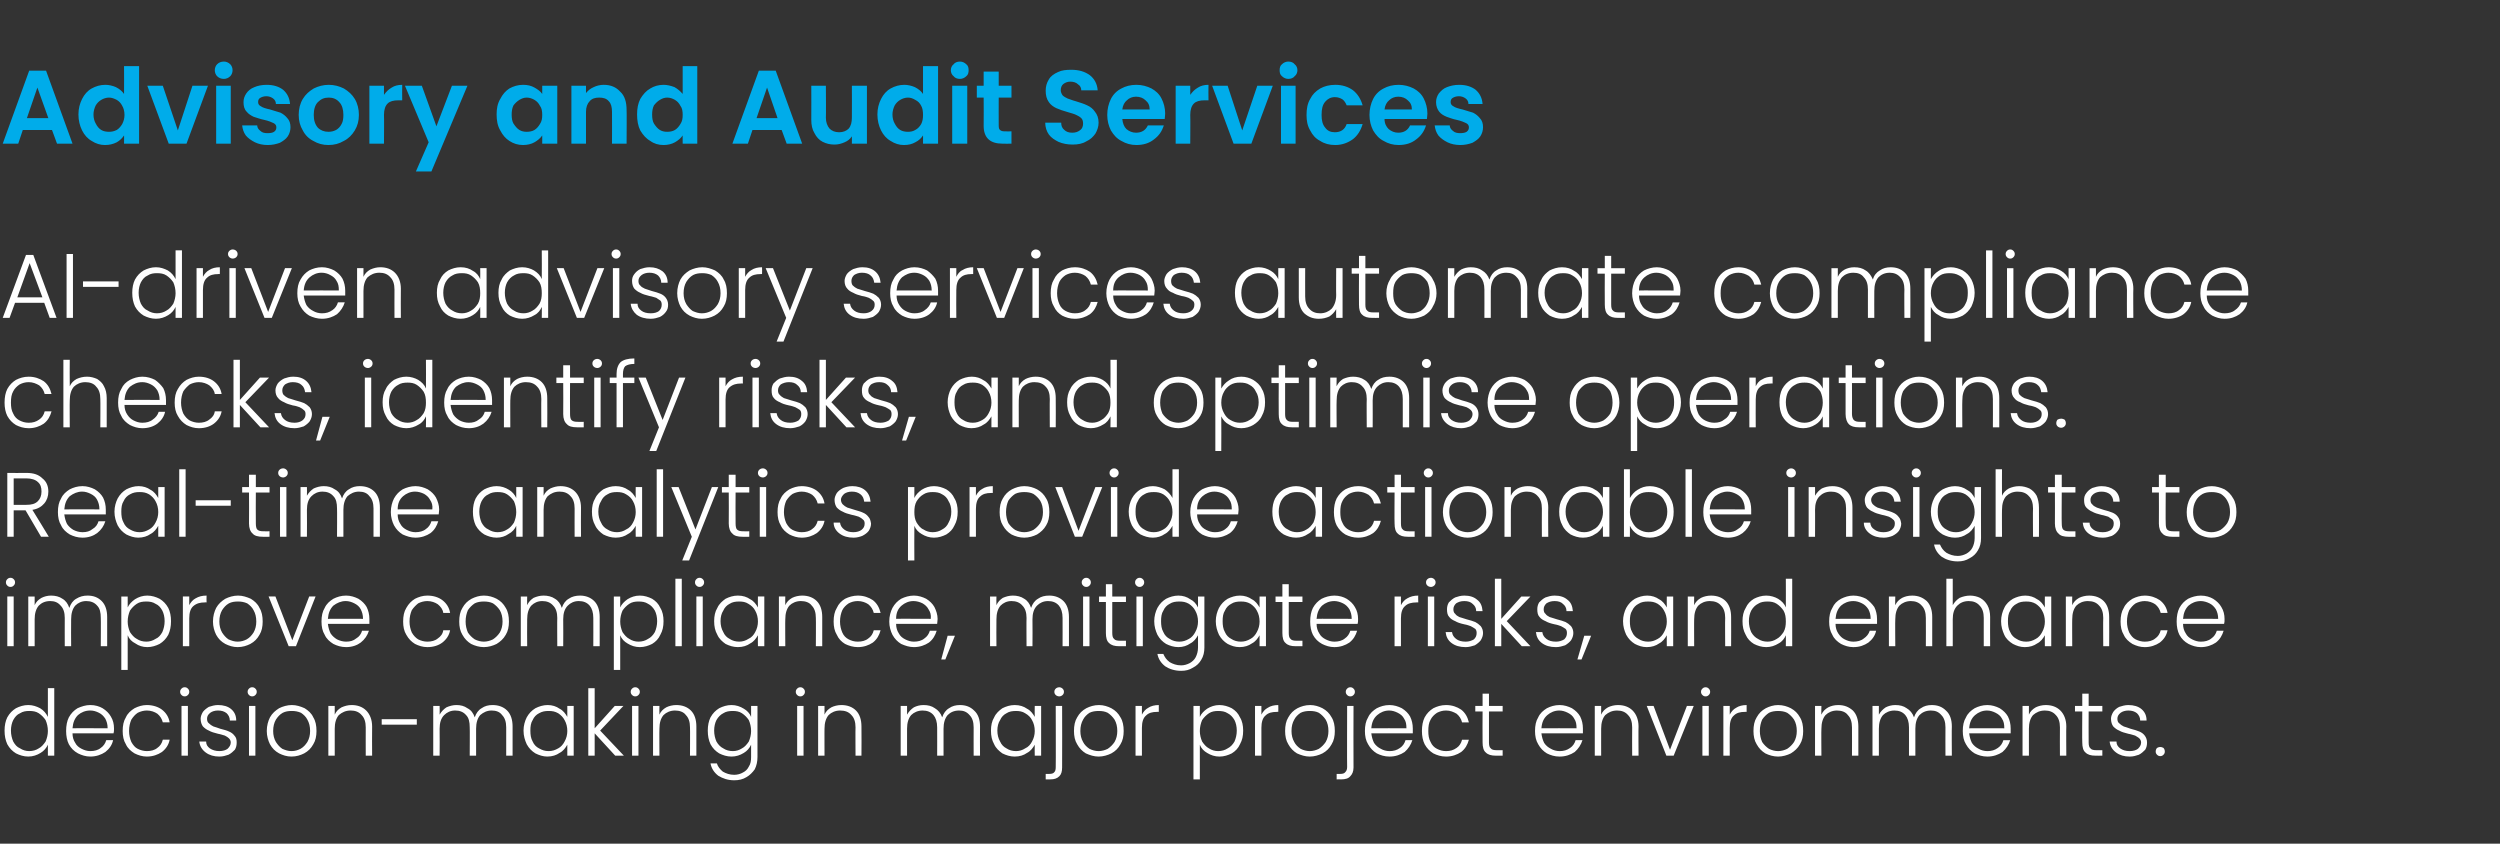<?xml version="1.0" standalone="no"?><!DOCTYPE svg PUBLIC "-//W3C//DTD SVG 1.1//EN" "http://www.w3.org/Graphics/SVG/1.1/DTD/svg11.dtd"><svg xmlns="http://www.w3.org/2000/svg" version="1.1" width="548.2px" height="185px" viewBox="0 -12 548.2 185" style="top:-12px"><rect x="0" y="-12" width="548.2" height="185" fill="#333333" stroke="none"/><desc>GC_Text 1</desc><defs/><g id="Polygon68662"><path d="m1 148.2c0-1.1.2-2.1.6-2.9c.5-.9 1.1-1.5 1.9-2c.8-.4 1.7-.7 2.7-.7c1 0 1.8.3 2.6.7c.8.5 1.3 1.1 1.7 1.9c0-.04 0-6.3 0-6.3l1.4 0l0 14.8l-1.4 0c0 0 0-2.42 0-2.4c-.3.7-.9 1.4-1.6 1.8c-.8.5-1.7.8-2.7.8c-1 0-1.9-.3-2.7-.7c-.8-.5-1.4-1.1-1.9-2c-.4-.9-.6-1.8-.6-3c0 0 0 0 0 0zm9.5.1c0-.9-.2-1.7-.5-2.4c-.4-.6-.9-1.1-1.5-1.5c-.6-.4-1.3-.5-2.1-.5c-.7 0-1.4.1-2 .5c-.7.3-1.1.8-1.5 1.5c-.3.6-.5 1.4-.5 2.3c0 .9.2 1.7.5 2.4c.4.7.8 1.2 1.5 1.5c.6.4 1.3.6 2 .6c.8 0 1.5-.2 2.1-.6c.6-.3 1.1-.9 1.5-1.5c.3-.7.5-1.5.5-2.3c0 0 0 0 0 0zm14.5-.6c0 .5 0 .8-.1 1.1c0 0-9 0-9 0c0 .8.2 1.5.6 2.1c.3.6.8 1 1.4 1.3c.6.3 1.2.5 1.9.5c.9 0 1.7-.2 2.3-.7c.6-.4 1-1 1.2-1.7c0 0 1.5 0 1.5 0c-.2 1-.8 1.9-1.7 2.6c-.9.6-2 1-3.3 1c-1 0-1.9-.3-2.7-.7c-.9-.5-1.5-1.1-2-2c-.4-.8-.6-1.8-.6-2.9c0-1.2.2-2.2.6-3c.5-.9 1.1-1.5 1.9-2c.9-.4 1.8-.7 2.8-.7c1.1 0 2 .3 2.7.7c.8.5 1.4 1.1 1.8 1.8c.5.8.7 1.7.7 2.6c0 0 0 0 0 0zm-1.4 0c0-.9-.2-1.5-.5-2.1c-.4-.6-.8-1-1.4-1.3c-.6-.3-1.2-.5-1.9-.5c-1.1 0-2 .4-2.7 1c-.7.7-1.1 1.6-1.2 2.9c-.02-.04 7.7 0 7.7 0c0 0-.04-.04 0 0zm3.3.6c0-1.2.2-2.2.7-3c.4-.9 1.1-1.5 1.9-2c.8-.4 1.7-.7 2.7-.7c1.3 0 2.5.4 3.3 1c.9.7 1.5 1.6 1.7 2.8c0 0-1.5 0-1.5 0c-.2-.8-.6-1.4-1.2-1.9c-.6-.4-1.4-.7-2.3-.7c-.7 0-1.4.2-2 .5c-.6.4-1 .9-1.4 1.5c-.3.7-.5 1.5-.5 2.5c0 .9.2 1.7.5 2.4c.4.7.8 1.2 1.4 1.5c.6.3 1.3.5 2 .5c.9 0 1.7-.2 2.3-.7c.6-.4 1-1 1.2-1.8c0 0 1.5 0 1.5 0c-.2 1.1-.8 2-1.7 2.7c-.9.6-2 1-3.3 1c-1 0-1.9-.3-2.7-.7c-.8-.5-1.5-1.1-1.9-2c-.5-.8-.7-1.8-.7-2.9c0 0 0 0 0 0zm13.6-7.6c-.3 0-.5-.1-.7-.3c-.2-.2-.3-.4-.3-.7c0-.3.1-.5.3-.7c.2-.2.4-.3.7-.3c.3 0 .5.1.7.3c.2.2.3.4.3.7c0 .3-.1.5-.3.7c-.2.2-.4.3-.7.3c0 0 0 0 0 0zm.7 2.1l0 10.9l-1.4 0l0-10.9l1.4 0zm6.9 11.1c-1.2 0-2.2-.3-3-.9c-.8-.6-1.3-1.4-1.4-2.4c0 0 1.5 0 1.5 0c0 .7.3 1.1.8 1.5c.6.4 1.3.6 2.1.6c.8 0 1.4-.2 1.8-.5c.4-.4.7-.8.7-1.4c0-.4-.2-.7-.4-.9c-.2-.2-.5-.4-.9-.6c-.4-.1-.9-.3-1.5-.4c-.8-.2-1.5-.4-2-.7c-.5-.2-.9-.5-1.3-.9c-.3-.4-.5-1-.5-1.7c0-.5.2-1 .5-1.5c.3-.4.8-.8 1.3-1.1c.6-.2 1.3-.4 2-.4c1.2 0 2.2.3 2.9.9c.7.6 1.1 1.4 1.1 2.5c0 0-1.4 0-1.4 0c0-.7-.3-1.2-.7-1.6c-.5-.4-1.1-.6-1.9-.6c-.7 0-1.3.2-1.7.5c-.5.4-.7.8-.7 1.3c0 .4.1.8.4 1c.3.3.6.5 1 .7c.4.1.9.3 1.5.5c.8.2 1.5.4 1.9.6c.5.2.9.5 1.2.9c.4.4.5.9.5 1.5c0 .6-.1 1.1-.4 1.6c-.4.4-.8.8-1.4 1.1c-.6.2-1.2.4-2 .4c0 0 0 0 0 0zm7.2-13.2c-.3 0-.5-.1-.7-.3c-.2-.2-.3-.4-.3-.7c0-.3.1-.5.3-.7c.2-.2.4-.3.7-.3c.3 0 .5.1.7.3c.2.2.3.4.3.7c0 .3-.1.5-.3.7c-.2.2-.4.3-.7.3c0 0 0 0 0 0zm.7 2.1l0 10.9l-1.4 0l0-10.9l1.4 0zm7.9 11.1c-1 0-1.9-.3-2.7-.7c-.9-.5-1.5-1.1-2-2c-.4-.8-.7-1.8-.7-2.9c0-1.2.3-2.2.7-3c.5-.9 1.2-1.5 2-2c.8-.4 1.8-.7 2.8-.7c1 0 1.9.3 2.8.7c.8.5 1.5 1.1 1.9 2c.5.8.7 1.8.7 3c0 1.1-.2 2.1-.7 2.9c-.5.9-1.1 1.5-2 2c-.8.4-1.7.7-2.8.7c0 0 0 0 0 0zm0-1.2c.8 0 1.4-.2 2-.5c.7-.4 1.1-.9 1.5-1.5c.4-.7.6-1.5.6-2.4c0-1-.2-1.8-.6-2.5c-.3-.6-.8-1.1-1.4-1.5c-.7-.3-1.3-.4-2-.4c-.8 0-1.4.1-2 .4c-.7.4-1.1.9-1.5 1.5c-.4.7-.6 1.5-.6 2.5c0 .9.2 1.7.6 2.4c.4.6.8 1.1 1.4 1.5c.7.3 1.3.5 2 .5c0 0 0 0 0 0zm13.2-10.1c1.3 0 2.4.4 3.2 1.2c.8.8 1.3 2 1.3 3.5c-.04.02 0 6.4 0 6.4l-1.4 0c0 0-.02-6.22 0-6.2c0-1.2-.3-2.1-.9-2.7c-.6-.7-1.4-1-2.4-1c-1.1 0-1.9.4-2.6 1c-.6.7-.9 1.7-.9 3c0-.04 0 5.9 0 5.9l-1.4 0l0-10.9l1.4 0c0 0 0 1.86 0 1.9c.3-.7.8-1.2 1.5-1.6c.7-.3 1.4-.5 2.2-.5c0 0 0 0 0 0zm14.3 3.1l0 1.2l-7.7 0l0-1.2l7.7 0zm16.6-3.1c1.3 0 2.4.4 3.2 1.2c.8.8 1.2 2 1.2 3.5c-.02.02 0 6.4 0 6.4l-1.4 0c0 0 0-6.22 0-6.2c0-1.2-.3-2.1-.9-2.7c-.5-.7-1.3-1-2.3-1c-1 0-1.8.4-2.5 1c-.6.7-.9 1.7-.9 3c.02 0 0 5.9 0 5.9l-1.4 0c0 0 .04-6.22 0-6.2c0-1.2-.2-2.1-.8-2.7c-.6-.7-1.4-1-2.4-1c-1 0-1.8.4-2.4 1c-.7.7-1 1.7-1 3c.04 0 0 5.9 0 5.9l-1.4 0l0-10.9l1.4 0c0 0 .04 1.88 0 1.9c.4-.7.9-1.2 1.5-1.6c.7-.3 1.4-.5 2.2-.5c.9 0 1.7.2 2.4.7c.8.4 1.3 1.1 1.6 2c.3-.9.8-1.6 1.5-2c.7-.5 1.5-.7 2.4-.7c0 0 0 0 0 0zm6.8 5.6c0-1.1.3-2.1.7-2.9c.5-.9 1.1-1.5 1.9-2c.8-.4 1.7-.7 2.7-.7c1 0 1.9.3 2.6.8c.8.4 1.3 1.1 1.7 1.8c-.02 0 0-2.4 0-2.4l1.4 0l0 10.9l-1.4 0c0 0-.02-2.4 0-2.4c-.4.7-.9 1.4-1.7 1.8c-.7.5-1.6.8-2.7.8c-.9 0-1.8-.3-2.6-.7c-.8-.5-1.4-1.1-1.9-2c-.4-.9-.7-1.8-.7-3c0 0 0 0 0 0zm9.6.1c0-.9-.2-1.7-.6-2.4c-.3-.6-.8-1.1-1.4-1.5c-.7-.4-1.3-.5-2.1-.5c-.8 0-1.4.1-2.1.5c-.6.3-1.1.8-1.4 1.5c-.4.6-.5 1.4-.5 2.3c0 .9.1 1.7.5 2.4c.3.7.8 1.2 1.4 1.5c.7.4 1.3.6 2.1.6c.8 0 1.4-.2 2.1-.6c.6-.3 1.1-.9 1.4-1.5c.4-.7.6-1.5.6-2.3c0 0 0 0 0 0zm10.5 5.4l-4.5-4.9l0 4.9l-1.4 0l0-14.8l1.4 0l0 8.8l4.4-4.9l1.9 0l-5.1 5.4l5.2 5.5l-1.9 0zm4.4-13c-.3 0-.5-.1-.7-.3c-.2-.2-.3-.4-.3-.7c0-.3.1-.5.3-.7c.2-.2.4-.3.7-.3c.3 0 .5.1.7.3c.2.2.3.4.3.7c0 .3-.1.5-.3.7c-.2.2-.4.3-.7.3c0 0 0 0 0 0zm.7 2.1l0 10.9l-1.4 0l0-10.9l1.4 0zm8.3-.2c1.3 0 2.4.4 3.2 1.2c.8.8 1.2 2 1.2 3.5c.02.02 0 6.4 0 6.4l-1.4 0c0 0 .04-6.22 0-6.2c0-1.2-.3-2.1-.9-2.7c-.5-.7-1.4-1-2.4-1c-1 0-1.9.4-2.5 1c-.6.7-.9 1.7-.9 3c-.04-.04 0 5.9 0 5.9l-1.4 0l0-10.9l1.4 0c0 0-.04 1.86 0 1.9c.3-.7.8-1.2 1.5-1.6c.6-.3 1.4-.5 2.2-.5c0 0 0 0 0 0zm12.1 0c1 0 1.9.3 2.7.8c.7.4 1.3 1 1.6 1.8c.02-.02 0-2.4 0-2.4l1.4 0c0 0 .02 11.2 0 11.2c0 1-.2 1.9-.6 2.7c-.5.7-1.1 1.3-1.8 1.7c-.8.5-1.7.7-2.7.7c-1.4 0-2.5-.4-3.5-1c-.9-.7-1.5-1.6-1.7-2.7c0 0 1.4 0 1.4 0c.2.7.7 1.3 1.3 1.8c.7.4 1.5.7 2.5.7c.7 0 1.4-.2 1.9-.5c.6-.3 1-.7 1.3-1.3c.4-.6.5-1.3.5-2.1c0 0 0-2.7 0-2.7c-.3.7-.9 1.4-1.6 1.8c-.8.5-1.7.8-2.7.8c-1 0-1.9-.3-2.7-.7c-.8-.5-1.4-1.1-1.9-2c-.4-.9-.6-1.8-.6-3c0-1.1.2-2.1.6-2.9c.5-.9 1.1-1.5 1.9-2c.8-.4 1.7-.7 2.7-.7c0 0 0 0 0 0zm4.3 5.7c0-.9-.2-1.7-.5-2.4c-.4-.6-.9-1.1-1.5-1.5c-.6-.4-1.3-.5-2-.5c-.8 0-1.5.1-2.1.5c-.6.3-1.1.8-1.5 1.5c-.3.6-.5 1.4-.5 2.3c0 .9.2 1.7.5 2.4c.4.7.9 1.2 1.5 1.5c.6.4 1.3.6 2.1.6c.7 0 1.4-.2 2-.6c.6-.3 1.1-.9 1.5-1.5c.3-.7.5-1.5.5-2.3c0 0 0 0 0 0zm10.8-7.6c-.3 0-.5-.1-.7-.3c-.2-.2-.3-.4-.3-.7c0-.3.1-.5.3-.7c.2-.2.4-.3.7-.3c.3 0 .5.1.7.3c.2.2.3.4.3.7c0 .3-.1.5-.3.7c-.2.2-.4.3-.7.3c0 0 0 0 0 0zm.7 2.1l0 10.9l-1.4 0l0-10.9l1.4 0zm8.3-.2c1.3 0 2.4.4 3.2 1.2c.8.8 1.2 2 1.2 3.5c.04.02 0 6.4 0 6.4l-1.3 0c0 0-.04-6.22 0-6.2c0-1.2-.3-2.1-.9-2.7c-.6-.7-1.4-1-2.5-1c-1 0-1.9.4-2.5 1c-.6.7-.9 1.7-.9 3c-.02-.04 0 5.9 0 5.9l-1.4 0l0-10.9l1.4 0c0 0-.02 1.86 0 1.9c.3-.7.8-1.2 1.5-1.6c.6-.3 1.4-.5 2.2-.5c0 0 0 0 0 0zm26 0c1.3 0 2.3.4 3.1 1.2c.9.8 1.3 2 1.3 3.5c-.04.02 0 6.4 0 6.4l-1.4 0c0 0-.02-6.22 0-6.2c0-1.2-.3-2.1-.9-2.7c-.6-.7-1.3-1-2.3-1c-1.1 0-1.9.4-2.5 1c-.6.7-.9 1.7-.9 3c0 0 0 5.9 0 5.9l-1.4 0c0 0 .02-6.22 0-6.2c0-1.2-.3-2.1-.8-2.7c-.6-.7-1.4-1-2.4-1c-1 0-1.9.4-2.5 1c-.6.7-.9 1.7-.9 3c.02 0 0 5.9 0 5.9l-1.4 0l0-10.9l1.4 0c0 0 .02 1.88 0 1.9c.4-.7.9-1.2 1.5-1.6c.6-.3 1.3-.5 2.1-.5c1 0 1.8.2 2.5.7c.7.4 1.3 1.1 1.6 2c.3-.9.8-1.6 1.5-2c.7-.5 1.5-.7 2.4-.7c0 0 0 0 0 0zm6.8 5.6c0-1.1.2-2.1.7-2.9c.4-.9 1.1-1.5 1.8-2c.8-.4 1.7-.7 2.7-.7c1.1 0 2 .3 2.7.8c.8.4 1.3 1.1 1.7 1.8c-.04 0 0-2.4 0-2.4l1.4 0l0 10.9l-1.4 0c0 0-.04-2.4 0-2.4c-.4.7-.9 1.4-1.7 1.8c-.7.5-1.6.8-2.7.8c-1 0-1.9-.3-2.7-.7c-.7-.5-1.4-1.1-1.8-2c-.5-.9-.7-1.8-.7-3c0 0 0 0 0 0zm9.6.1c0-.9-.2-1.7-.6-2.4c-.3-.6-.8-1.1-1.5-1.5c-.6-.4-1.3-.5-2-.5c-.8 0-1.5.1-2.1.5c-.6.3-1.1.8-1.4 1.5c-.4.6-.6 1.4-.6 2.3c0 .9.2 1.7.6 2.4c.3.7.8 1.2 1.4 1.5c.6.4 1.3.6 2.1.6c.7 0 1.4-.2 2-.6c.7-.3 1.2-.9 1.5-1.5c.4-.7.6-1.5.6-2.3c0 0 0 0 0 0zm5.4-7.6c-.3 0-.6-.1-.8-.3c-.2-.2-.3-.4-.3-.7c0-.3.1-.5.3-.7c.2-.2.5-.3.8-.3c.2 0 .5.1.7.3c.2.2.3.4.3.7c0 .3-.1.5-.3.7c-.2.2-.5.3-.7.3c0 0 0 0 0 0zm.6 15.6c0 .9-.2 1.5-.6 1.9c-.5.5-1.1.7-2 .7c0-.02-1 0-1 0l0-1.2c0 0 .78-.02.8 0c.5 0 .9-.1 1.1-.4c.2-.2.3-.5.3-1.1c.04.04 0-13.4 0-13.4l1.4 0c0 0 .04 13.5 0 13.5zm8-2.4c-1 0-1.9-.3-2.8-.7c-.8-.5-1.4-1.1-1.9-2c-.5-.8-.7-1.8-.7-2.9c0-1.2.2-2.2.7-3c.5-.9 1.1-1.5 2-2c.8-.4 1.7-.7 2.8-.7c1 0 1.9.3 2.7.7c.9.5 1.5 1.1 2 2c.5.8.7 1.8.7 3c0 1.1-.2 2.1-.7 2.9c-.5.9-1.1 1.5-2 2c-.8.4-1.8.7-2.8.7c0 0 0 0 0 0zm0-1.2c.7 0 1.4-.2 2-.5c.6-.4 1.1-.9 1.5-1.5c.4-.7.6-1.5.6-2.4c0-1-.2-1.8-.6-2.5c-.4-.6-.9-1.1-1.5-1.5c-.6-.3-1.2-.4-2-.4c-.7 0-1.4.1-2 .4c-.6.4-1.1.9-1.4 1.5c-.4.7-.6 1.5-.6 2.5c0 .9.2 1.7.6 2.4c.3.6.8 1.1 1.4 1.5c.6.3 1.3.5 2 .5c0 0 0 0 0 0zm9.5-8c.3-.6.8-1.2 1.4-1.5c.6-.4 1.4-.6 2.3-.6c.02 0 0 1.5 0 1.5c0 0-.36-.04-.4 0c-1 0-1.8.2-2.4.8c-.6.5-.9 1.4-.9 2.7c-.02.02 0 6.1 0 6.1l-1.4 0l0-10.9l1.4 0l0 1.9c0 0-.02.04 0 0zm12.7.5c.3-.7.9-1.3 1.6-1.8c.8-.5 1.7-.8 2.7-.8c1 0 1.9.3 2.7.7c.8.5 1.4 1.1 1.8 2c.5.8.7 1.8.7 2.9c0 1.2-.2 2.1-.7 3c-.4.9-1 1.5-1.8 2c-.8.4-1.7.7-2.7.7c-1 0-1.9-.3-2.7-.8c-.7-.4-1.3-1-1.6-1.8c-.02.02 0 7.6 0 7.6l-1.4 0l0-16.1l1.4 0l0 2.4c0 0-.02 0 0 0zm8.1 3c0-.9-.2-1.7-.5-2.3c-.4-.7-.9-1.2-1.5-1.5c-.6-.4-1.3-.5-2.1-.5c-.7 0-1.4.1-2 .5c-.6.4-1.1.9-1.5 1.5c-.3.7-.5 1.5-.5 2.4c0 .8.2 1.6.5 2.3c.4.6.9 1.2 1.5 1.5c.6.4 1.3.6 2 .6c.8 0 1.5-.2 2.1-.6c.6-.3 1.1-.8 1.5-1.5c.3-.7.5-1.5.5-2.4c0 0 0 0 0 0zm5.4-3.5c.3-.6.8-1.2 1.4-1.5c.6-.4 1.4-.6 2.3-.6c.04 0 0 1.5 0 1.5c0 0-.34-.04-.3 0c-1.1 0-1.9.2-2.5.8c-.6.5-.9 1.4-.9 2.7c0 .02 0 6.1 0 6.1l-1.4 0l0-10.9l1.4 0l0 1.9c0 0 0 .04 0 0zm10.6 9.2c-1 0-1.9-.3-2.8-.7c-.8-.5-1.4-1.1-1.9-2c-.5-.8-.7-1.8-.7-2.9c0-1.2.2-2.2.7-3c.5-.9 1.1-1.5 2-2c.8-.4 1.7-.7 2.8-.7c1 0 1.9.3 2.7.7c.9.5 1.5 1.1 2 2c.5.8.7 1.8.7 3c0 1.1-.2 2.1-.7 2.9c-.5.9-1.1 1.5-2 2c-.8.4-1.8.7-2.8.7c0 0 0 0 0 0zm0-1.2c.7 0 1.4-.2 2-.5c.6-.4 1.1-.9 1.5-1.5c.4-.7.6-1.5.6-2.4c0-1-.2-1.8-.6-2.5c-.4-.6-.9-1.1-1.5-1.5c-.6-.3-1.2-.4-2-.4c-.7 0-1.4.1-2 .4c-.6.4-1.1.9-1.4 1.5c-.4.7-.6 1.5-.6 2.5c0 .9.2 1.7.6 2.4c.3.6.8 1.1 1.4 1.5c.6.3 1.3.5 2 .5c0 0 0 0 0 0zm8.9-12c-.3 0-.5-.1-.7-.3c-.2-.2-.3-.4-.3-.7c0-.3.1-.5.3-.7c.2-.2.4-.3.7-.3c.3 0 .5.1.7.3c.2.2.3.4.3.7c0 .3-.1.5-.3.7c-.2.2-.4.3-.7.3c0 0 0 0 0 0zm.7 15.6c0 .9-.3 1.5-.7 1.9c-.4.5-1.1.7-2 .7c.02-.02-1 0-1 0l0-1.2c0 0 .8-.02.8 0c.5 0 .9-.1 1.1-.4c.2-.2.4-.5.4-1.1c-.04.04 0-13.4 0-13.4l1.4 0c0 0-.04 13.5 0 13.5zm13-8.6c0 .5 0 .8 0 1.1c0 0-9.1 0-9.1 0c.1.8.3 1.5.6 2.1c.4.6.9 1 1.5 1.3c.5.3 1.2.5 1.9.5c.9 0 1.6-.2 2.3-.7c.6-.4 1-1 1.2-1.7c0 0 1.5 0 1.5 0c-.3 1-.9 1.9-1.7 2.6c-.9.6-2 1-3.3 1c-1.1 0-2-.3-2.8-.7c-.8-.5-1.4-1.1-1.9-2c-.5-.8-.7-1.8-.7-2.9c0-1.2.2-2.2.7-3c.4-.9 1.1-1.5 1.9-2c.8-.4 1.7-.7 2.8-.7c1 0 1.9.3 2.7.7c.8.5 1.4 1.1 1.8 1.8c.4.8.6 1.7.6 2.6c0 0 0 0 0 0zm-1.4 0c0-.9-.1-1.5-.5-2.1c-.3-.6-.8-1-1.4-1.3c-.6-.3-1.2-.5-1.9-.5c-1 0-1.9.4-2.6 1c-.8.7-1.2 1.6-1.3 2.9c.04-.04 7.7 0 7.7 0c0 0 .02-.04 0 0zm3.4.6c0-1.2.2-2.2.6-3c.5-.9 1.1-1.5 1.9-2c.8-.4 1.7-.7 2.8-.7c1.3 0 2.4.4 3.3 1c.9.7 1.4 1.6 1.7 2.8c0 0-1.5 0-1.5 0c-.2-.8-.6-1.4-1.2-1.9c-.7-.4-1.4-.7-2.3-.7c-.8 0-1.4.2-2 .5c-.6.4-1.1.9-1.4 1.5c-.4.7-.5 1.5-.5 2.5c0 .9.1 1.7.5 2.4c.3.7.8 1.2 1.4 1.5c.6.3 1.2.5 2 .5c.9 0 1.6-.2 2.3-.7c.6-.4 1-1 1.2-1.8c0 0 1.5 0 1.5 0c-.3 1.1-.8 2-1.7 2.7c-.9.6-2 1-3.3 1c-1.1 0-2-.3-2.8-.7c-.8-.5-1.4-1.1-1.9-2c-.4-.8-.6-1.8-.6-2.9c0 0 0 0 0 0zm14.7-4.3c0 0-.02 6.76 0 6.8c0 .6.1 1.1.4 1.3c.2.3.7.4 1.3.4c0 .02 1.3 0 1.3 0l0 1.2c0 0-1.52.02-1.5 0c-1 0-1.7-.2-2.2-.7c-.5-.4-.7-1.2-.7-2.2c-.04-.04 0-6.8 0-6.8l-1.6 0l0-1.2l1.6 0l0-2.7l1.4 0l0 2.7l3 0l0 1.2l-3 0zm20.6 3.7c0 .5 0 .8 0 1.1c0 0-9.1 0-9.1 0c.1.8.3 1.5.6 2.1c.4.6.9 1 1.5 1.3c.5.3 1.2.5 1.9.5c.9 0 1.6-.2 2.3-.7c.6-.4 1-1 1.2-1.7c0 0 1.5 0 1.5 0c-.3 1-.9 1.9-1.7 2.6c-.9.6-2 1-3.3 1c-1.1 0-2-.3-2.8-.7c-.8-.5-1.4-1.1-1.9-2c-.5-.8-.7-1.8-.7-2.9c0-1.2.2-2.2.7-3c.4-.9 1.1-1.5 1.9-2c.8-.4 1.7-.7 2.8-.7c1 0 1.9.3 2.7.7c.8.5 1.4 1.1 1.8 1.8c.4.8.6 1.7.6 2.6c0 0 0 0 0 0zm-1.4 0c0-.9-.1-1.5-.5-2.1c-.3-.6-.8-1-1.4-1.3c-.6-.3-1.2-.5-1.9-.5c-1 0-1.9.4-2.6 1c-.8.7-1.2 1.6-1.3 2.9c.03-.04 7.7 0 7.7 0c0 0 .01-.04 0 0zm9.1-5.1c1.3 0 2.4.4 3.2 1.2c.8.8 1.3 2 1.3 3.5c-.05.02 0 6.4 0 6.4l-1.4 0c0 0-.03-6.22 0-6.2c0-1.2-.3-2.1-.9-2.7c-.6-.7-1.4-1-2.4-1c-1.1 0-1.9.4-2.6 1c-.6.7-.9 1.7-.9 3c-.01-.04 0 5.9 0 5.9l-1.4 0l0-10.9l1.4 0c0 0-.01 1.86 0 1.9c.3-.7.8-1.2 1.5-1.6c.6-.3 1.4-.5 2.2-.5c0 0 0 0 0 0zm11.4 9.8l3.7-9.6l1.5 0l-4.4 10.9l-1.6 0l-4.3-10.9l1.5 0l3.6 9.6zm7.8-11.7c-.3 0-.5-.1-.7-.3c-.2-.2-.3-.4-.3-.7c0-.3.1-.5.3-.7c.2-.2.4-.3.7-.3c.3 0 .5.1.7.3c.2.2.3.4.3.7c0 .3-.1.5-.3.7c-.2.2-.4.3-.7.3c0 0 0 0 0 0zm.7 2.1l0 10.9l-1.4 0l0-10.9l1.4 0zm4.6 1.9c.3-.6.8-1.2 1.4-1.5c.6-.4 1.4-.6 2.3-.6c.01 0 0 1.5 0 1.5c0 0-.37-.04-.4 0c-1 0-1.8.2-2.4.8c-.6.5-.9 1.4-.9 2.7c-.03.02 0 6.1 0 6.1l-1.4 0l0-10.9l1.4 0l0 1.9c0 0-.03.04 0 0zm10.6 9.2c-1 0-2-.3-2.8-.7c-.8-.5-1.4-1.1-1.9-2c-.5-.8-.7-1.8-.7-2.9c0-1.2.2-2.2.7-3c.5-.9 1.1-1.5 2-2c.8-.4 1.7-.7 2.7-.7c1.1 0 2 .3 2.8.7c.9.5 1.5 1.1 2 2c.5.8.7 1.8.7 3c0 1.1-.2 2.1-.7 2.9c-.5.9-1.2 1.5-2 2c-.8.4-1.8.7-2.8.7c0 0 0 0 0 0zm0-1.2c.7 0 1.4-.2 2-.5c.6-.4 1.1-.9 1.5-1.5c.4-.7.6-1.5.6-2.4c0-1-.2-1.8-.6-2.5c-.4-.6-.9-1.1-1.5-1.5c-.6-.3-1.3-.4-2-.4c-.7 0-1.4.1-2 .4c-.6.4-1.1.9-1.5 1.5c-.3.7-.5 1.5-.5 2.5c0 .9.2 1.7.5 2.4c.4.6.9 1.1 1.5 1.5c.6.3 1.3.5 2 .5c0 0 0 0 0 0zm13.2-10.1c1.3 0 2.3.4 3.2 1.2c.8.8 1.2 2 1.2 3.5c.01.02 0 6.4 0 6.4l-1.4 0c0 0 .03-6.22 0-6.2c0-1.2-.3-2.1-.9-2.7c-.5-.7-1.4-1-2.4-1c-1 0-1.9.4-2.5 1c-.6.7-.9 1.7-.9 3c-.05-.04 0 5.9 0 5.9l-1.4 0l0-10.9l1.4 0c0 0-.05 1.86 0 1.9c.3-.7.8-1.2 1.5-1.6c.6-.3 1.3-.5 2.2-.5c0 0 0 0 0 0zm20.5 0c1.3 0 2.3.4 3.1 1.2c.9.8 1.3 2 1.3 3.5c-.05.02 0 6.4 0 6.4l-1.4 0c0 0-.03-6.22 0-6.2c0-1.2-.3-2.1-.9-2.7c-.6-.7-1.3-1-2.3-1c-1.1 0-1.9.4-2.5 1c-.6.7-.9 1.7-.9 3c-.01 0 0 5.9 0 5.9l-1.4 0c0 0 .01-6.22 0-6.2c0-1.2-.3-2.1-.8-2.7c-.6-.7-1.4-1-2.4-1c-1 0-1.9.4-2.5 1c-.6.7-.9 1.7-.9 3c.01 0 0 5.9 0 5.9l-1.4 0l0-10.9l1.4 0c0 0 .01 1.88 0 1.9c.4-.7.9-1.2 1.5-1.6c.6-.3 1.3-.5 2.1-.5c1 0 1.8.2 2.5.7c.7.4 1.3 1.1 1.6 2c.3-.9.8-1.6 1.5-2c.7-.5 1.5-.7 2.4-.7c0 0 0 0 0 0zm17.3 5.1c0 .5 0 .8 0 1.1c0 0-9.1 0-9.1 0c.1.8.3 1.5.6 2.1c.4.6.9 1 1.5 1.3c.5.3 1.2.5 1.9.5c.9 0 1.6-.2 2.3-.7c.6-.4 1-1 1.2-1.7c0 0 1.5 0 1.5 0c-.3 1-.9 1.9-1.7 2.6c-.9.6-2 1-3.3 1c-1.1 0-2-.3-2.8-.7c-.8-.5-1.4-1.1-1.9-2c-.5-.8-.7-1.8-.7-2.9c0-1.2.2-2.2.7-3c.4-.9 1.1-1.5 1.9-2c.8-.4 1.7-.7 2.8-.7c1 0 1.9.3 2.7.7c.8.5 1.4 1.1 1.8 1.8c.4.8.6 1.7.6 2.6c0 0 0 0 0 0zm-1.4 0c0-.9-.1-1.5-.5-2.1c-.3-.6-.8-1-1.4-1.3c-.6-.3-1.2-.5-1.9-.5c-1 0-1.9.4-2.6 1c-.8.7-1.2 1.6-1.3 2.9c.03-.04 7.7 0 7.7 0c0 0 .01-.04 0 0zm9.1-5.1c1.3 0 2.4.4 3.2 1.2c.8.8 1.3 2 1.3 3.5c-.05.02 0 6.4 0 6.4l-1.4 0c0 0-.03-6.22 0-6.2c0-1.2-.3-2.1-.9-2.7c-.6-.7-1.4-1-2.4-1c-1.1 0-1.9.4-2.6 1c-.6.7-.9 1.7-.9 3c-.01-.04 0 5.9 0 5.9l-1.4 0l0-10.9l1.4 0c0 0-.01 1.86 0 1.9c.3-.7.8-1.2 1.5-1.6c.6-.3 1.4-.5 2.2-.5c0 0 0 0 0 0zm9.4 1.4c0 0-.03 6.76 0 6.8c0 .6.1 1.1.4 1.3c.2.3.7.4 1.3.4c-.01.02 1.3 0 1.3 0l0 1.2c0 0-1.53.02-1.5 0c-1 0-1.7-.2-2.2-.7c-.5-.4-.7-1.2-.7-2.2c-.05-.04 0-6.8 0-6.8l-1.6 0l0-1.2l1.6 0l0-2.7l1.4 0l0 2.7l3 0l0 1.2l-3 0zm9 9.9c-1.2 0-2.2-.3-3-.9c-.8-.6-1.3-1.4-1.4-2.4c0 0 1.5 0 1.5 0c0 .7.3 1.1.8 1.5c.6.4 1.2.6 2.1.6c.8 0 1.4-.2 1.8-.5c.4-.4.7-.8.7-1.4c0-.4-.2-.7-.4-.9c-.2-.2-.6-.4-.9-.6c-.4-.1-.9-.3-1.5-.4c-.8-.2-1.5-.4-2-.7c-.5-.2-.9-.5-1.3-.9c-.3-.4-.5-1-.5-1.7c0-.5.2-1 .5-1.5c.3-.4.7-.8 1.3-1.1c.6-.2 1.3-.4 2-.4c1.2 0 2.2.3 2.9.9c.7.6 1.1 1.4 1.1 2.5c0 0-1.4 0-1.4 0c0-.7-.3-1.2-.7-1.6c-.5-.4-1.1-.6-1.9-.6c-.7 0-1.3.2-1.7.5c-.5.4-.7.8-.7 1.3c0 .4.1.8.4 1c.3.3.6.5 1 .7c.4.1.9.3 1.5.5c.8.2 1.4.4 1.9.6c.5.2.9.5 1.2.9c.3.4.5.9.5 1.5c0 .6-.1 1.1-.4 1.6c-.4.4-.8.8-1.4 1.1c-.6.2-1.2.4-2 .4c0 0 0 0 0 0zm6.7-.1c-.3 0-.5-.1-.7-.3c-.2-.2-.3-.4-.3-.7c0-.3.1-.6.3-.8c.2-.1.4-.2.7-.2c.3 0 .5.1.7.2c.2.2.3.5.3.8c0 .3-.1.5-.3.7c-.2.2-.4.3-.7.3c0 0 0 0 0 0z" stroke="none" fill="#fff"/></g><g id="Polygon68661"><path d="m2.3 116.7c-.3 0-.5-.1-.7-.3c-.2-.2-.3-.4-.3-.7c0-.3.1-.5.3-.7c.2-.2.4-.3.7-.3c.3 0 .5.1.7.3c.2.2.3.4.3.7c0 .3-.1.5-.3.7c-.2.2-.4.3-.7.3c0 0 0 0 0 0zm.7 2.1l0 10.9l-1.4 0l0-10.9l1.4 0zm16.2-.2c1.3 0 2.3.4 3.1 1.2c.8.8 1.2 2 1.2 3.5c.02.02 0 6.4 0 6.4l-1.4 0c0 0 .04-6.22 0-6.2c0-1.2-.2-2.1-.8-2.7c-.6-.7-1.4-1-2.4-1c-1 0-1.8.4-2.4 1c-.6.7-.9 1.7-.9 3c-.04 0 0 5.9 0 5.9l-1.4 0c0 0-.02-6.22 0-6.2c0-1.2-.3-2.1-.9-2.7c-.6-.7-1.3-1-2.3-1c-1.1 0-1.9.4-2.5 1c-.6.7-.9 1.7-.9 3c-.02 0 0 5.9 0 5.9l-1.4 0l0-10.9l1.4 0c0 0-.02 1.88 0 1.9c.3-.7.8-1.2 1.5-1.6c.6-.3 1.3-.5 2.1-.5c.9 0 1.8.2 2.5.7c.7.4 1.2 1.1 1.5 2c.3-.9.8-1.6 1.5-2c.8-.5 1.6-.7 2.5-.7c0 0 0 0 0 0zm8.8 2.6c.3-.7.9-1.3 1.6-1.8c.8-.5 1.7-.8 2.7-.8c1 0 1.9.3 2.7.7c.8.5 1.4 1.1 1.9 2c.4.8.6 1.8.6 2.9c0 1.2-.2 2.1-.6 3c-.5.9-1.1 1.5-1.9 2c-.8.4-1.7.7-2.7.7c-1 0-1.9-.3-2.6-.8c-.8-.4-1.4-1-1.7-1.8c0 .02 0 7.6 0 7.6l-1.4 0l0-16.1l1.4 0l0 2.4c0 0 0 0 0 0zm8.1 3c0-.9-.2-1.7-.5-2.3c-.4-.7-.8-1.2-1.5-1.5c-.6-.4-1.3-.5-2-.5c-.8 0-1.5.1-2.1.5c-.6.4-1.1.9-1.5 1.5c-.3.7-.5 1.5-.5 2.4c0 .8.2 1.6.5 2.3c.4.6.9 1.2 1.5 1.5c.6.4 1.3.6 2.1.6c.7 0 1.4-.2 2-.6c.7-.3 1.1-.8 1.5-1.5c.3-.7.5-1.5.5-2.4c0 0 0 0 0 0zm5.4-3.5c.3-.6.8-1.2 1.4-1.5c.7-.4 1.4-.6 2.4-.6c-.04 0 0 1.5 0 1.5c0 0-.42-.04-.4 0c-1 0-1.8.2-2.5.8c-.6.5-.9 1.4-.9 2.7c.02.02 0 6.1 0 6.1l-1.4 0l0-10.9l1.4 0l0 1.9c0 0 .02.04 0 0zm10.6 9.2c-1 0-1.9-.3-2.7-.7c-.9-.5-1.5-1.1-2-2c-.4-.8-.7-1.8-.7-2.9c0-1.2.3-2.2.7-3c.5-.9 1.2-1.5 2-2c.8-.4 1.8-.7 2.8-.7c1 0 1.9.3 2.8.7c.8.5 1.5 1.1 1.9 2c.5.8.7 1.8.7 3c0 1.1-.2 2.1-.7 2.9c-.5.9-1.1 1.5-2 2c-.8.4-1.7.7-2.8.7c0 0 0 0 0 0zm0-1.2c.8 0 1.4-.2 2-.5c.7-.4 1.1-.9 1.5-1.5c.4-.7.6-1.5.6-2.4c0-1-.2-1.8-.6-2.5c-.3-.6-.8-1.1-1.4-1.5c-.7-.3-1.3-.4-2-.4c-.8 0-1.4.1-2 .4c-.7.4-1.1.9-1.5 1.5c-.4.7-.6 1.5-.6 2.5c0 .9.2 1.7.6 2.4c.4.6.8 1.1 1.4 1.5c.7.3 1.3.5 2 .5c0 0 0 0 0 0zm12-.3l3.7-9.6l1.4 0l-4.3 10.9l-1.6 0l-4.4-10.9l1.5 0l3.7 9.6zm16.9-4.7c0 .5 0 .8 0 1.1c0 0-9.1 0-9.1 0c.1.8.3 1.5.6 2.1c.4.6.9 1 1.4 1.3c.6.3 1.3.5 2 .5c.9 0 1.6-.2 2.2-.7c.7-.4 1.1-1 1.3-1.7c0 0 1.5 0 1.5 0c-.3 1-.9 1.9-1.8 2.6c-.8.6-1.9 1-3.2 1c-1.1 0-2-.3-2.8-.7c-.8-.5-1.5-1.1-1.9-2c-.5-.8-.7-1.8-.7-2.9c0-1.2.2-2.2.7-3c.4-.9 1.1-1.5 1.9-2c.8-.4 1.7-.7 2.8-.7c1 0 1.9.3 2.7.7c.8.5 1.4 1.1 1.8 1.8c.4.8.6 1.7.6 2.6c0 0 0 0 0 0zm-1.4 0c0-.9-.2-1.5-.5-2.1c-.3-.6-.8-1-1.4-1.3c-.6-.3-1.2-.5-1.9-.5c-1 0-1.9.4-2.7 1c-.7.7-1.1 1.6-1.2 2.9c.02-.04 7.7 0 7.7 0c0 0 0-.04 0 0zm8.8.6c0-1.2.2-2.2.7-3c.5-.9 1.1-1.5 1.9-2c.8-.4 1.7-.7 2.7-.7c1.4 0 2.5.4 3.3 1c.9.7 1.5 1.6 1.7 2.8c0 0-1.5 0-1.5 0c-.1-.8-.6-1.4-1.2-1.9c-.6-.4-1.4-.7-2.3-.7c-.7 0-1.4.2-2 .5c-.5.4-1 .9-1.4 1.5c-.3.7-.5 1.5-.5 2.5c0 .9.2 1.7.5 2.4c.4.7.9 1.2 1.4 1.5c.6.3 1.3.5 2 .5c.9 0 1.7-.2 2.3-.7c.6-.4 1.1-1 1.2-1.8c0 0 1.5 0 1.5 0c-.2 1.1-.8 2-1.7 2.7c-.8.6-1.9 1-3.3 1c-1 0-1.9-.3-2.7-.7c-.8-.5-1.4-1.1-1.9-2c-.5-.8-.7-1.8-.7-2.9c0 0 0 0 0 0zm17.7 5.6c-1 0-2-.3-2.8-.7c-.8-.5-1.4-1.1-1.9-2c-.5-.8-.7-1.8-.7-2.9c0-1.2.2-2.2.7-3c.5-.9 1.1-1.5 2-2c.8-.4 1.7-.7 2.7-.7c1.1 0 2 .3 2.8.7c.9.5 1.5 1.1 2 2c.5.8.7 1.8.7 3c0 1.1-.2 2.1-.7 2.9c-.5.9-1.2 1.5-2 2c-.8.4-1.8.7-2.8.7c0 0 0 0 0 0zm0-1.2c.7 0 1.4-.2 2-.5c.6-.4 1.1-.9 1.5-1.5c.4-.7.6-1.5.6-2.4c0-1-.2-1.8-.6-2.5c-.4-.6-.9-1.1-1.5-1.5c-.6-.3-1.3-.4-2-.4c-.7 0-1.4.1-2 .4c-.6.4-1.1.9-1.5 1.5c-.3.7-.5 1.5-.5 2.5c0 .9.2 1.7.5 2.4c.4.6.9 1.1 1.5 1.5c.6.3 1.3.5 2 .5c0 0 0 0 0 0zm21.1-10.1c1.2 0 2.3.4 3.1 1.2c.8.8 1.2 2 1.2 3.5c0 .02 0 6.4 0 6.4l-1.4 0c0 0 .02-6.22 0-6.2c0-1.2-.3-2.1-.8-2.7c-.6-.7-1.4-1-2.4-1c-1 0-1.8.4-2.4 1c-.7.7-1 1.7-1 3c.04 0 0 5.9 0 5.9l-1.3 0c0 0-.04-6.22 0-6.2c0-1.2-.3-2.1-.9-2.7c-.6-.7-1.4-1-2.4-1c-1 0-1.8.4-2.4 1c-.6.7-.9 1.7-.9 3c-.04 0 0 5.9 0 5.9l-1.4 0l0-10.9l1.4 0c0 0-.04 1.88 0 1.9c.3-.7.8-1.2 1.4-1.6c.7-.3 1.4-.5 2.2-.5c.9 0 1.8.2 2.5.7c.7.4 1.2 1.1 1.5 2c.3-.9.8-1.6 1.5-2c.7-.5 1.6-.7 2.5-.7c0 0 0 0 0 0zm8.8 2.6c.3-.7.9-1.3 1.6-1.8c.8-.5 1.7-.8 2.7-.8c1 0 1.9.3 2.7.7c.8.5 1.4 1.1 1.8 2c.5.8.7 1.8.7 2.9c0 1.2-.2 2.1-.7 3c-.4.9-1 1.5-1.8 2c-.8.4-1.7.7-2.7.7c-1 0-1.9-.3-2.7-.8c-.7-.4-1.3-1-1.6-1.8c-.02.02 0 7.6 0 7.6l-1.4 0l0-16.1l1.4 0l0 2.4c0 0-.02 0 0 0zm8.1 3c0-.9-.2-1.7-.5-2.3c-.4-.7-.9-1.2-1.5-1.5c-.6-.4-1.3-.5-2.1-.5c-.7 0-1.4.1-2 .5c-.6.4-1.1.9-1.5 1.5c-.3.7-.5 1.5-.5 2.4c0 .8.2 1.6.5 2.3c.4.6.9 1.2 1.5 1.5c.6.4 1.3.6 2 .6c.8 0 1.5-.2 2.1-.6c.6-.3 1.1-.8 1.5-1.5c.3-.7.5-1.5.5-2.4c0 0 0 0 0 0zm5.4-9.3l0 14.8l-1.4 0l0-14.8l1.4 0zm3.9 1.8c-.3 0-.5-.1-.7-.3c-.2-.2-.3-.4-.3-.7c0-.3.1-.5.3-.7c.2-.2.4-.3.7-.3c.3 0 .5.1.7.3c.2.2.3.4.3.7c0 .3-.1.5-.3.7c-.2.2-.4.3-.7.3c0 0 0 0 0 0zm.7 2.1l0 10.9l-1.4 0l0-10.9l1.4 0zm2.5 5.4c0-1.1.2-2.1.7-2.9c.4-.9 1.1-1.5 1.8-2c.8-.4 1.7-.7 2.7-.7c1.1 0 2 .3 2.7.8c.8.4 1.3 1.1 1.7 1.8c-.04 0 0-2.4 0-2.4l1.4 0l0 10.9l-1.4 0c0 0-.04-2.4 0-2.4c-.4.7-.9 1.4-1.7 1.8c-.7.5-1.6.8-2.7.8c-1 0-1.9-.3-2.7-.7c-.7-.5-1.4-1.1-1.8-2c-.5-.9-.7-1.8-.7-3c0 0 0 0 0 0zm9.6.1c0-.9-.2-1.7-.6-2.4c-.3-.6-.8-1.1-1.5-1.5c-.6-.4-1.3-.5-2-.5c-.8 0-1.5.1-2.1.5c-.6.3-1.1.8-1.4 1.5c-.4.6-.6 1.4-.6 2.3c0 .9.2 1.7.6 2.4c.3.7.8 1.2 1.4 1.5c.6.4 1.3.6 2.1.6c.7 0 1.4-.2 2-.6c.7-.3 1.2-.9 1.5-1.5c.4-.7.6-1.5.6-2.3c0 0 0 0 0 0zm9.7-5.7c1.3 0 2.4.4 3.2 1.2c.8.8 1.2 2 1.2 3.5c.02.02 0 6.4 0 6.4l-1.4 0c0 0 .04-6.22 0-6.2c0-1.2-.3-2.1-.9-2.7c-.5-.7-1.4-1-2.4-1c-1 0-1.9.4-2.5 1c-.6.7-.9 1.7-.9 3c-.04-.04 0 5.9 0 5.9l-1.4 0l0-10.9l1.4 0c0 0-.04 1.86 0 1.9c.3-.7.8-1.2 1.5-1.6c.6-.3 1.4-.5 2.2-.5c0 0 0 0 0 0zm6.9 5.7c0-1.2.2-2.2.7-3c.4-.9 1-1.5 1.8-2c.8-.4 1.8-.7 2.8-.7c1.3 0 2.4.4 3.3 1c.9.7 1.4 1.6 1.7 2.8c0 0-1.5 0-1.5 0c-.2-.8-.6-1.4-1.2-1.9c-.6-.4-1.4-.7-2.3-.7c-.8 0-1.4.2-2 .5c-.6.4-1.1.9-1.4 1.5c-.3.7-.5 1.5-.5 2.5c0 .9.2 1.7.5 2.4c.3.7.8 1.2 1.4 1.5c.6.3 1.2.5 2 .5c.9 0 1.7-.2 2.3-.7c.6-.4 1-1 1.2-1.8c0 0 1.5 0 1.5 0c-.3 1.1-.8 2-1.7 2.7c-.9.6-2 1-3.3 1c-1 0-2-.3-2.8-.7c-.8-.5-1.4-1.1-1.8-2c-.5-.8-.7-1.8-.7-2.9c0 0 0 0 0 0zm22.8-.6c0 .5-.1.8-.1 1.1c0 0-9 0-9 0c0 .8.2 1.5.6 2.1c.3.6.8 1 1.4 1.3c.6.3 1.2.5 1.9.5c.9 0 1.7-.2 2.3-.7c.6-.4 1-1 1.2-1.7c0 0 1.5 0 1.5 0c-.3 1-.8 1.9-1.7 2.6c-.9.6-2 1-3.3 1c-1 0-1.9-.3-2.8-.7c-.8-.5-1.4-1.1-1.9-2c-.4-.8-.7-1.8-.7-2.9c0-1.2.3-2.2.7-3c.5-.9 1.1-1.5 1.9-2c.8-.4 1.8-.7 2.8-.7c1 0 1.9.3 2.7.7c.8.5 1.4 1.1 1.8 1.8c.4.8.7 1.7.7 2.6c0 0 0 0 0 0zm-1.5 0c.1-.9-.1-1.5-.5-2.1c-.3-.6-.8-1-1.3-1.3c-.6-.3-1.3-.5-2-.5c-1 0-1.9.4-2.6 1c-.8.7-1.2 1.6-1.2 2.9c-.04-.04 7.6 0 7.6 0c0 0 .04-.04 0 0zm5.3 3.7l-2.1 5.2l-.9 0l1.4-5.2l1.6 0zm20.7-8.8c1.2 0 2.3.4 3.1 1.2c.8.8 1.2 2 1.2 3.5c0 .02 0 6.4 0 6.4l-1.4 0c0 0 .02-6.22 0-6.2c0-1.2-.3-2.1-.8-2.7c-.6-.7-1.4-1-2.4-1c-1 0-1.8.4-2.4 1c-.7.7-1 1.7-1 3c.04 0 0 5.9 0 5.9l-1.3 0c0 0-.04-6.22 0-6.2c0-1.2-.3-2.1-.9-2.7c-.6-.7-1.4-1-2.4-1c-1 0-1.8.4-2.4 1c-.6.7-.9 1.7-.9 3c-.04 0 0 5.9 0 5.9l-1.4 0l0-10.9l1.4 0c0 0-.04 1.88 0 1.9c.3-.7.8-1.2 1.4-1.6c.7-.3 1.4-.5 2.2-.5c.9 0 1.8.2 2.5.7c.7.4 1.2 1.1 1.5 2c.3-.9.8-1.6 1.5-2c.7-.5 1.5-.7 2.5-.7c0 0 0 0 0 0zm8.1-1.9c-.3 0-.5-.1-.7-.3c-.2-.2-.3-.4-.3-.7c0-.3.1-.5.3-.7c.2-.2.4-.3.7-.3c.3 0 .5.1.7.3c.2.2.3.4.3.7c0 .3-.1.5-.3.7c-.2.2-.4.3-.7.3c0 0 0 0 0 0zm.7 2.1l0 10.9l-1.4 0l0-10.9l1.4 0zm5 1.2c0 0 0 6.76 0 6.8c0 .6.1 1.1.4 1.3c.2.3.7.4 1.3.4c.02.02 1.3 0 1.3 0l0 1.2c0 0-1.5.02-1.5 0c-1 0-1.7-.2-2.2-.7c-.5-.4-.7-1.2-.7-2.2c-.02-.04 0-6.8 0-6.8l-1.5 0l0-1.2l1.5 0l0-2.7l1.4 0l0 2.7l3 0l0 1.2l-3 0zm6-3.3c-.3 0-.5-.1-.7-.3c-.2-.2-.3-.4-.3-.7c0-.3.1-.5.3-.7c.2-.2.4-.3.7-.3c.3 0 .5.1.7.3c.2.2.3.4.3.7c0 .3-.1.5-.3.7c-.2.2-.4.3-.7.3c0 0 0 0 0 0zm.7 2.1l0 10.9l-1.4 0l0-10.9l1.4 0zm7.8-.2c1 0 1.9.3 2.6.8c.8.4 1.3 1 1.7 1.8c-.02-.02 0-2.4 0-2.4l1.4 0c0 0-.02 11.2 0 11.2c0 1-.2 1.9-.7 2.7c-.4.7-1 1.3-1.8 1.7c-.8.5-1.6.7-2.6.7c-1.4 0-2.6-.4-3.5-1c-.9-.7-1.5-1.6-1.7-2.7c0 0 1.3 0 1.3 0c.3.7.7 1.3 1.4 1.8c.7.4 1.5.7 2.5.7c.7 0 1.3-.2 1.9-.5c.5-.3 1-.7 1.3-1.3c.3-.6.5-1.3.5-2.1c0 0 0-2.7 0-2.7c-.4.7-.9 1.4-1.7 1.8c-.7.5-1.6.8-2.6.8c-1 0-1.9-.3-2.7-.7c-.8-.5-1.4-1.1-1.9-2c-.4-.9-.7-1.8-.7-3c0-1.1.3-2.1.7-2.9c.5-.9 1.1-1.5 1.9-2c.8-.4 1.7-.7 2.7-.7c0 0 0 0 0 0zm4.3 5.7c0-.9-.2-1.7-.6-2.4c-.3-.6-.8-1.1-1.4-1.5c-.7-.4-1.3-.5-2.1-.5c-.8 0-1.5.1-2.1.5c-.6.3-1.1.8-1.4 1.5c-.4.6-.5 1.4-.5 2.3c0 .9.1 1.7.5 2.4c.3.7.8 1.2 1.4 1.5c.6.4 1.3.6 2.1.6c.8 0 1.4-.2 2.1-.6c.6-.3 1.1-.9 1.4-1.5c.4-.7.6-1.5.6-2.3c0 0 0 0 0 0zm3.9-.1c0-1.1.3-2.1.7-2.9c.5-.9 1.1-1.5 1.9-2c.8-.4 1.7-.7 2.7-.7c1 0 1.9.3 2.6.8c.8.4 1.3 1.1 1.7 1.8c-.02 0 0-2.4 0-2.4l1.4 0l0 10.9l-1.4 0c0 0-.02-2.4 0-2.4c-.4.7-.9 1.4-1.7 1.8c-.7.5-1.6.8-2.7.8c-1 0-1.8-.3-2.6-.7c-.8-.5-1.4-1.1-1.9-2c-.4-.9-.7-1.8-.7-3c0 0 0 0 0 0zm9.6.1c0-.9-.2-1.7-.6-2.4c-.3-.6-.8-1.1-1.4-1.5c-.7-.4-1.3-.5-2.1-.5c-.8 0-1.5.1-2.1.5c-.6.3-1.1.8-1.4 1.5c-.4.6-.5 1.4-.5 2.3c0 .9.1 1.7.5 2.4c.3.7.8 1.2 1.4 1.5c.6.4 1.3.6 2.1.6c.8 0 1.4-.2 2.1-.6c.6-.3 1.1-.9 1.4-1.5c.4-.7.6-1.5.6-2.3c0 0 0 0 0 0zm6.4-4.3c0 0 0 6.76 0 6.8c0 .6.1 1.1.4 1.3c.2.3.7.4 1.3.4c.02.02 1.3 0 1.3 0l0 1.2c0 0-1.5.02-1.5 0c-1 0-1.7-.2-2.2-.7c-.5-.4-.7-1.2-.7-2.2c-.02-.04 0-6.8 0-6.8l-1.5 0l0-1.2l1.5 0l0-2.7l1.4 0l0 2.7l3 0l0 1.2l-3 0zm15.2 3.7c0 .5 0 .8-.1 1.1c0 0-9 0-9 0c0 .8.2 1.5.6 2.1c.3.6.8 1 1.4 1.3c.6.3 1.2.5 1.9.5c.9 0 1.7-.2 2.3-.7c.6-.4 1-1 1.2-1.7c0 0 1.5 0 1.5 0c-.3 1-.8 1.9-1.7 2.6c-.9.6-2 1-3.3 1c-1 0-1.9-.3-2.7-.7c-.9-.5-1.5-1.1-2-2c-.4-.8-.6-1.8-.6-2.9c0-1.2.2-2.2.6-3c.5-.9 1.1-1.5 1.9-2c.8-.4 1.8-.7 2.8-.7c1.1 0 2 .3 2.7.7c.8.5 1.4 1.1 1.8 1.8c.5.8.7 1.7.7 2.6c0 0 0 0 0 0zm-1.4 0c0-.9-.2-1.5-.5-2.1c-.4-.6-.8-1-1.4-1.3c-.6-.3-1.3-.5-1.9-.5c-1.1 0-2 .4-2.7 1c-.7.7-1.1 1.6-1.2 2.9c-.03-.04 7.7 0 7.7 0c0 0-.05-.04 0 0zm10.8-3c.3-.6.8-1.2 1.4-1.5c.7-.4 1.4-.6 2.4-.6c-.05 0 0 1.5 0 1.5c0 0-.43-.04-.4 0c-1 0-1.9.2-2.5.8c-.6.5-.9 1.4-.9 2.7c.01.02 0 6.1 0 6.1l-1.4 0l0-10.9l1.4 0l0 1.9c0 0 .01.04 0 0zm6.6-4c-.3 0-.6-.1-.8-.3c-.2-.2-.3-.4-.3-.7c0-.3.1-.5.3-.7c.2-.2.5-.3.8-.3c.2 0 .5.1.7.3c.2.2.3.4.3.7c0 .3-.1.5-.3.7c-.2.2-.5.3-.7.3c0 0 0 0 0 0zm.7 2.1l0 10.9l-1.4 0l0-10.9l1.4 0zm6.9 11.1c-1.3 0-2.3-.3-3.1-.9c-.8-.6-1.2-1.4-1.3-2.4c0 0 1.4 0 1.4 0c.1.7.4 1.1.9 1.5c.5.4 1.2.6 2.1.6c.7 0 1.3-.2 1.8-.5c.4-.4.6-.8.6-1.4c0-.4-.1-.7-.3-.9c-.3-.2-.6-.4-1-.6c-.3-.1-.8-.3-1.4-.4c-.9-.2-1.5-.4-2-.7c-.5-.2-1-.5-1.3-.9c-.4-.4-.5-1-.5-1.7c0-.5.1-1 .4-1.5c.4-.4.8-.8 1.4-1.1c.6-.2 1.2-.4 2-.4c1.2 0 2.1.3 2.8.9c.8.6 1.1 1.4 1.2 2.5c0 0-1.4 0-1.4 0c0-.7-.3-1.2-.8-1.6c-.4-.4-1-.6-1.8-.6c-.8 0-1.3.2-1.8.5c-.4.4-.6.8-.6 1.3c0 .4.1.8.4 1c.2.3.5.5.9.7c.4.1.9.3 1.6.5c.8.2 1.4.4 1.9.6c.4.2.8.5 1.2.9c.3.4.5.9.5 1.5c0 .6-.2 1.1-.5 1.6c-.3.4-.8.8-1.3 1.1c-.6.2-1.3.4-2 .4c0 0 0 0 0 0zm12.3-.2l-4.5-4.9l0 4.9l-1.4 0l0-14.8l1.4 0l0 8.8l4.4-4.9l2 0l-5.2 5.4l5.2 5.5l-1.9 0zm7.5.2c-1.3 0-2.3-.3-3.1-.9c-.8-.6-1.2-1.4-1.3-2.4c0 0 1.4 0 1.4 0c.1.7.4 1.1.9 1.5c.5.4 1.2.6 2.1.6c.7 0 1.3-.2 1.8-.5c.4-.4.6-.8.6-1.4c0-.4-.1-.7-.3-.9c-.3-.2-.6-.4-1-.6c-.3-.1-.8-.3-1.4-.4c-.9-.2-1.5-.4-2-.7c-.5-.2-1-.5-1.3-.9c-.4-.4-.5-1-.5-1.7c0-.5.1-1 .4-1.5c.4-.4.8-.8 1.4-1.1c.6-.2 1.2-.4 2-.4c1.2 0 2.1.3 2.8.9c.8.6 1.1 1.4 1.2 2.5c0 0-1.4 0-1.4 0c0-.7-.3-1.2-.8-1.6c-.4-.4-1-.6-1.8-.6c-.8 0-1.3.2-1.8.5c-.4.4-.6.8-.6 1.3c0 .4.1.8.4 1c.2.3.5.5.9.7c.4.1.9.3 1.6.5c.8.2 1.4.4 1.9.6c.4.2.8.5 1.2.9c.3.4.5.9.5 1.5c0 .6-.2 1.1-.5 1.6c-.3.4-.8.8-1.3 1.1c-.6.2-1.3.4-2 .4c0 0 0 0 0 0zm7.7-2.5l-2.1 5.2l-.9 0l1.5-5.2l1.5 0zm7-3.2c0-1.1.3-2.1.7-2.9c.5-.9 1.1-1.5 1.9-2c.8-.4 1.7-.7 2.7-.7c1 0 1.9.3 2.6.8c.8.4 1.3 1.1 1.7 1.8c-.03 0 0-2.4 0-2.4l1.4 0l0 10.9l-1.4 0c0 0-.03-2.4 0-2.4c-.4.7-.9 1.4-1.7 1.8c-.7.5-1.6.8-2.7.8c-1 0-1.8-.3-2.6-.7c-.8-.5-1.4-1.1-1.9-2c-.4-.9-.7-1.8-.7-3c0 0 0 0 0 0zm9.6.1c0-.9-.2-1.7-.6-2.4c-.3-.6-.8-1.1-1.4-1.5c-.7-.4-1.3-.5-2.1-.5c-.8 0-1.5.1-2.1.5c-.6.3-1.1.8-1.4 1.5c-.4.6-.5 1.4-.5 2.3c0 .9.1 1.7.5 2.4c.3.7.8 1.2 1.4 1.5c.6.4 1.3.6 2.1.6c.8 0 1.4-.2 2.1-.6c.6-.3 1.1-.9 1.4-1.5c.4-.7.6-1.5.6-2.3c0 0 0 0 0 0zm9.7-5.7c1.3 0 2.4.4 3.2 1.2c.8.8 1.2 2 1.2 3.5c.03.02 0 6.4 0 6.4l-1.3 0c0 0-.05-6.22 0-6.2c0-1.2-.3-2.1-.9-2.7c-.6-.7-1.4-1-2.5-1c-1 0-1.9.4-2.5 1c-.6.7-.9 1.7-.9 3c-.03-.04 0 5.9 0 5.9l-1.4 0l0-10.9l1.4 0c0 0-.03 1.86 0 1.9c.3-.7.8-1.2 1.5-1.6c.6-.3 1.4-.5 2.2-.5c0 0 0 0 0 0zm6.9 5.6c0-1.1.2-2.1.7-2.9c.4-.9 1-1.5 1.8-2c.8-.4 1.7-.7 2.7-.7c1 0 1.9.3 2.6.7c.8.5 1.4 1.1 1.7 1.9c.03-.04 0-6.3 0-6.3l1.4 0l0 14.8l-1.4 0c0 0 .03-2.42 0-2.4c-.3.7-.8 1.4-1.6 1.8c-.8.5-1.7.8-2.7.8c-1 0-1.9-.3-2.7-.7c-.8-.5-1.4-1.1-1.8-2c-.5-.9-.7-1.8-.7-3c0 0 0 0 0 0zm9.5.1c0-.9-.1-1.7-.5-2.4c-.4-.6-.9-1.1-1.5-1.5c-.6-.4-1.3-.5-2-.5c-.8 0-1.5.1-2.1.5c-.6.3-1.1.8-1.5 1.5c-.3.6-.5 1.4-.5 2.3c0 .9.2 1.7.5 2.4c.4.7.9 1.2 1.5 1.5c.6.4 1.3.6 2.1.6c.7 0 1.4-.2 2-.6c.6-.3 1.1-.9 1.5-1.5c.4-.7.5-1.5.5-2.3c0 0 0 0 0 0zm20-.6c0 .5 0 .8 0 1.1c0 0-9.1 0-9.1 0c0 .8.2 1.5.6 2.1c.4.6.8 1 1.4 1.3c.6.3 1.2.5 1.9.5c.9 0 1.7-.2 2.3-.7c.6-.4 1.1-1 1.3-1.7c0 0 1.4 0 1.4 0c-.2 1-.8 1.9-1.7 2.6c-.9.6-1.9 1-3.3 1c-1 0-1.9-.3-2.7-.7c-.8-.5-1.5-1.1-1.9-2c-.5-.8-.7-1.8-.7-2.9c0-1.2.2-2.2.7-3c.4-.9 1-1.5 1.9-2c.8-.4 1.7-.7 2.7-.7c1.1 0 2 .3 2.8.7c.7.5 1.3 1.1 1.8 1.8c.4.8.6 1.7.6 2.6c0 0 0 0 0 0zm-1.4 0c0-.9-.2-1.5-.5-2.1c-.4-.6-.8-1-1.4-1.3c-.6-.3-1.2-.5-1.9-.5c-1.1 0-2 .4-2.7 1c-.7.7-1.1 1.6-1.2 2.9c-.01-.04 7.7 0 7.7 0c0 0-.03-.04 0 0zm9.1-5.1c1.3 0 2.3.4 3.2 1.2c.8.8 1.2 2 1.2 3.5c.01.02 0 6.4 0 6.4l-1.4 0c0 0 .03-6.22 0-6.2c0-1.2-.3-2.1-.9-2.7c-.6-.7-1.4-1-2.4-1c-1 0-1.9.4-2.5 1c-.6.7-.9 1.7-.9 3c-.05-.04 0 5.9 0 5.9l-1.4 0l0-10.9l1.4 0c0 0-.05 1.86 0 1.9c.3-.7.8-1.2 1.5-1.6c.6-.3 1.3-.5 2.2-.5c0 0 0 0 0 0zm12.7 0c.8 0 1.6.2 2.2.5c.7.4 1.2.9 1.6 1.6c.4.7.6 1.6.6 2.6c-.03.02 0 6.4 0 6.4l-1.4 0c0 0-.01-6.22 0-6.2c0-1.2-.3-2.1-.9-2.7c-.6-.7-1.4-1-2.4-1c-1.1 0-1.9.4-2.5 1c-.7.7-1 1.7-1 3c.01-.04 0 5.9 0 5.9l-1.4 0l0-14.8l1.4 0c0 0 .01 5.76 0 5.8c.4-.7.9-1.2 1.5-1.6c.7-.3 1.5-.5 2.3-.5c0 0 0 0 0 0zm6.8 5.6c0-1.1.3-2.1.7-2.9c.4-.9 1.1-1.5 1.9-2c.8-.4 1.7-.7 2.7-.7c1 0 1.9.3 2.6.8c.8.4 1.3 1.1 1.7 1.8c-.03 0 0-2.4 0-2.4l1.4 0l0 10.9l-1.4 0c0 0-.03-2.4 0-2.4c-.4.7-.9 1.4-1.7 1.8c-.7.5-1.6.8-2.7.8c-1 0-1.8-.3-2.6-.7c-.8-.5-1.5-1.1-1.9-2c-.4-.9-.7-1.8-.7-3c0 0 0 0 0 0zm9.6.1c0-.9-.2-1.7-.6-2.4c-.3-.6-.8-1.1-1.4-1.5c-.7-.4-1.3-.5-2.1-.5c-.8 0-1.5.1-2.1.5c-.6.3-1.1.8-1.4 1.5c-.4.6-.5 1.4-.5 2.3c0 .9.1 1.7.5 2.4c.3.7.8 1.2 1.4 1.5c.6.4 1.3.6 2.1.6c.8 0 1.4-.2 2.1-.6c.6-.3 1.1-.9 1.4-1.5c.4-.7.6-1.5.6-2.3c0 0 0 0 0 0zm9.7-5.7c1.3 0 2.4.4 3.2 1.2c.8.8 1.2 2 1.2 3.5c.03.02 0 6.4 0 6.4l-1.3 0c0 0-.05-6.22 0-6.2c0-1.2-.3-2.1-.9-2.7c-.6-.7-1.4-1-2.5-1c-1 0-1.9.4-2.5 1c-.6.7-.9 1.7-.9 3c-.03-.04 0 5.9 0 5.9l-1.4 0l0-10.9l1.4 0c0 0-.03 1.86 0 1.9c.3-.7.8-1.2 1.5-1.6c.6-.3 1.4-.5 2.2-.5c0 0 0 0 0 0zm6.9 5.7c0-1.2.2-2.2.7-3c.4-.9 1.1-1.5 1.9-2c.8-.4 1.7-.7 2.7-.7c1.3 0 2.4.4 3.3 1c.9.7 1.5 1.6 1.7 2.8c0 0-1.5 0-1.5 0c-.2-.8-.6-1.4-1.2-1.9c-.6-.4-1.4-.7-2.3-.7c-.7 0-1.4.2-2 .5c-.6.4-1 .9-1.4 1.5c-.3.7-.5 1.5-.5 2.5c0 .9.2 1.7.5 2.4c.4.7.8 1.2 1.4 1.5c.6.3 1.3.5 2 .5c.9 0 1.7-.2 2.3-.7c.6-.4 1-1 1.2-1.8c0 0 1.5 0 1.5 0c-.2 1.1-.8 2-1.7 2.7c-.9.6-2 1-3.3 1c-1 0-1.9-.3-2.7-.7c-.8-.5-1.5-1.1-1.9-2c-.5-.8-.7-1.8-.7-2.9c0 0 0 0 0 0zm22.8-.6c0 .5 0 .8-.1 1.1c0 0-9 0-9 0c0 .8.2 1.5.6 2.1c.3.6.8 1 1.4 1.3c.6.3 1.2.5 1.9.5c.9 0 1.7-.2 2.3-.7c.6-.4 1-1 1.2-1.7c0 0 1.5 0 1.5 0c-.3 1-.8 1.9-1.7 2.6c-.9.6-2 1-3.3 1c-1 0-1.9-.3-2.7-.7c-.9-.5-1.5-1.1-2-2c-.4-.8-.6-1.8-.6-2.9c0-1.2.2-2.2.6-3c.5-.9 1.1-1.5 1.9-2c.8-.4 1.8-.7 2.8-.7c1.1 0 2 .3 2.7.7c.8.5 1.4 1.1 1.8 1.8c.5.8.7 1.7.7 2.6c0 0 0 0 0 0zm-1.4 0c0-.9-.2-1.5-.5-2.1c-.4-.6-.8-1-1.4-1.3c-.6-.3-1.3-.5-1.9-.5c-1.1 0-2 .4-2.7 1c-.7.7-1.1 1.6-1.2 2.9c-.03-.04 7.7 0 7.7 0c0 0-.05-.04 0 0z" stroke="none" fill="#fff"/></g><g id="Polygon68660"><path d="m9 105.7l-3.4-5.8l-2.6 0l0 5.8l-1.4 0l0-14c0 0 4.2.04 4.2 0c1.6 0 2.7.4 3.5 1.2c.9.7 1.3 1.7 1.3 2.9c0 1-.3 1.9-.9 2.6c-.6.7-1.4 1.2-2.6 1.4c.02-.02 3.6 5.9 3.6 5.9l-1.7 0zm-6-7c0 0 2.82.04 2.8 0c1.1 0 1.9-.2 2.5-.8c.5-.5.8-1.2.8-2.1c0-.9-.2-1.6-.8-2.1c-.5-.5-1.4-.8-2.5-.8c0 .02-2.8 0-2.8 0l0 5.8zm20.2 1c0 .5 0 .8 0 1.1c0 0-9.1 0-9.1 0c.1.8.3 1.5.6 2.1c.4.6.9 1 1.4 1.3c.6.3 1.3.5 2 .5c.9 0 1.6-.2 2.2-.7c.7-.4 1.1-1 1.3-1.7c0 0 1.5 0 1.5 0c-.3 1-.9 1.9-1.8 2.6c-.8.6-1.9 1-3.2 1c-1.1 0-2-.3-2.8-.7c-.8-.5-1.5-1.1-1.9-2c-.5-.8-.7-1.8-.7-2.9c0-1.2.2-2.2.7-3c.4-.9 1.1-1.5 1.9-2c.8-.4 1.7-.7 2.8-.7c1 0 1.9.3 2.7.7c.8.5 1.4 1.1 1.8 1.8c.4.8.6 1.7.6 2.6c0 0 0 0 0 0zm-1.4 0c0-.9-.2-1.5-.5-2.1c-.3-.6-.8-1-1.4-1.3c-.6-.3-1.2-.5-1.9-.5c-1 0-1.9.4-2.7 1c-.7.7-1.1 1.6-1.2 2.9c.02-.04 7.7 0 7.7 0c0 0 0-.04 0 0zm3.3.5c0-1.1.3-2.1.7-2.9c.5-.9 1.1-1.5 1.9-2c.8-.4 1.7-.7 2.7-.7c1 0 1.9.3 2.6.8c.8.4 1.3 1.1 1.7 1.8c-.02 0 0-2.4 0-2.4l1.4 0l0 10.9l-1.4 0c0 0-.02-2.4 0-2.4c-.4.7-.9 1.4-1.7 1.8c-.7.5-1.6.8-2.7.8c-.9 0-1.8-.3-2.6-.7c-.8-.5-1.4-1.1-1.9-2c-.4-.9-.7-1.8-.7-3c0 0 0 0 0 0zm9.6.1c0-.9-.2-1.7-.6-2.4c-.3-.6-.8-1.1-1.4-1.5c-.7-.4-1.3-.5-2.1-.5c-.8 0-1.4.1-2.1.5c-.6.3-1.1.8-1.4 1.5c-.4.6-.5 1.4-.5 2.3c0 .9.1 1.7.5 2.4c.3.7.8 1.2 1.4 1.5c.7.4 1.3.6 2.1.6c.8 0 1.4-.2 2.1-.6c.6-.3 1.1-.9 1.4-1.5c.4-.7.6-1.5.6-2.3c0 0 0 0 0 0zm6-9.4l0 14.8l-1.4 0l0-14.8l1.4 0zm9.9 6.8l0 1.2l-7.7 0l0-1.2l7.7 0zm5.5-1.7c0 0-.04 6.76 0 6.8c0 .6.1 1.1.3 1.3c.3.3.7.4 1.4.4c-.02.02 1.3 0 1.3 0l0 1.2c0 0-1.54.02-1.5 0c-1 0-1.8-.2-2.2-.7c-.5-.4-.8-1.2-.8-2.2c.04-.04 0-6.8 0-6.8l-1.5 0l0-1.2l1.5 0l0-2.7l1.5 0l0 2.7l3 0l0 1.2l-3 0zm6-3.3c-.3 0-.6-.1-.8-.3c-.2-.2-.3-.4-.3-.7c0-.3.1-.5.3-.7c.2-.2.5-.3.8-.3c.2 0 .5.1.7.3c.2.2.3.4.3.7c0 .3-.1.5-.3.7c-.2.2-.5.3-.7.3c0 0 0 0 0 0zm.7 2.1l0 10.9l-1.4 0l0-10.9l1.4 0zm16.1-.2c1.3 0 2.4.4 3.2 1.2c.8.8 1.2 2 1.2 3.5c-.02.02 0 6.4 0 6.4l-1.4 0c0 0 0-6.22 0-6.2c0-1.2-.3-2.1-.9-2.7c-.5-.7-1.3-1-2.3-1c-1 0-1.8.4-2.5 1c-.6.7-.9 1.7-.9 3c.02 0 0 5.9 0 5.9l-1.4 0c0 0 .04-6.22 0-6.2c0-1.2-.2-2.1-.8-2.7c-.6-.7-1.4-1-2.4-1c-1 0-1.8.4-2.4 1c-.7.7-1 1.7-1 3c.04 0 0 5.9 0 5.9l-1.4 0l0-10.9l1.4 0c0 0 .04 1.88 0 1.9c.4-.7.9-1.2 1.5-1.6c.7-.3 1.4-.5 2.2-.5c.9 0 1.7.2 2.4.7c.8.4 1.3 1.1 1.6 2c.3-.9.8-1.6 1.5-2c.7-.5 1.5-.7 2.4-.7c0 0 0 0 0 0zm17.4 5.1c0 .5-.1.8-.1 1.1c0 0-9 0-9 0c0 .8.2 1.5.6 2.1c.3.6.8 1 1.4 1.3c.6.3 1.2.5 1.9.5c.9 0 1.7-.2 2.3-.7c.6-.4 1-1 1.2-1.7c0 0 1.5 0 1.5 0c-.3 1-.8 1.9-1.7 2.6c-.9.6-2 1-3.3 1c-1 0-1.9-.3-2.8-.7c-.8-.5-1.4-1.1-1.9-2c-.4-.8-.7-1.8-.7-2.9c0-1.2.3-2.2.7-3c.5-.9 1.1-1.5 1.9-2c.8-.4 1.8-.7 2.8-.7c1 0 1.9.3 2.7.7c.8.5 1.4 1.1 1.8 1.8c.4.8.7 1.7.7 2.6c0 0 0 0 0 0zm-1.5 0c.1-.9-.1-1.5-.5-2.1c-.3-.6-.8-1-1.3-1.3c-.6-.3-1.3-.5-2-.5c-1 0-1.9.4-2.6 1c-.8.7-1.2 1.6-1.2 2.9c-.04-.04 7.6 0 7.6 0c0 0 .04-.04 0 0zm8.9.5c0-1.1.2-2.1.6-2.9c.5-.9 1.1-1.5 1.9-2c.8-.4 1.7-.7 2.7-.7c1 0 1.9.3 2.7.8c.7.4 1.3 1.1 1.6 1.8c0 0 0-2.4 0-2.4l1.4 0l0 10.9l-1.4 0c0 0 0-2.4 0-2.4c-.3.7-.9 1.4-1.7 1.8c-.7.5-1.6.8-2.6.8c-1 0-1.9-.3-2.7-.7c-.8-.5-1.4-1.1-1.9-2c-.4-.9-.6-1.8-.6-3c0 0 0 0 0 0zm9.5.1c0-.9-.2-1.7-.5-2.4c-.4-.6-.9-1.1-1.5-1.5c-.6-.4-1.3-.5-2.1-.5c-.7 0-1.4.1-2 .5c-.7.3-1.1.8-1.5 1.5c-.3.6-.5 1.4-.5 2.3c0 .9.2 1.7.5 2.4c.4.7.8 1.2 1.5 1.5c.6.4 1.3.6 2 .6c.8 0 1.5-.2 2.1-.6c.6-.3 1.1-.9 1.5-1.5c.3-.7.5-1.5.5-2.3c0 0 0 0 0 0zm9.7-5.7c1.3 0 2.4.4 3.2 1.2c.8.8 1.3 2 1.3 3.5c-.04.02 0 6.4 0 6.4l-1.4 0c0 0-.02-6.22 0-6.2c0-1.2-.3-2.1-.9-2.7c-.6-.7-1.4-1-2.4-1c-1.1 0-1.9.4-2.6 1c-.6.7-.9 1.7-.9 3c0-.04 0 5.9 0 5.9l-1.4 0l0-10.9l1.4 0c0 0 0 1.86 0 1.9c.3-.7.8-1.2 1.5-1.6c.7-.3 1.4-.5 2.2-.5c0 0 0 0 0 0zm6.9 5.6c0-1.1.2-2.1.7-2.9c.4-.9 1.1-1.5 1.8-2c.8-.4 1.7-.7 2.7-.7c1.1 0 2 .3 2.7.8c.8.4 1.3 1.1 1.7 1.8c-.04 0 0-2.4 0-2.4l1.4 0l0 10.9l-1.4 0c0 0-.04-2.4 0-2.4c-.4.7-.9 1.4-1.7 1.8c-.7.5-1.6.8-2.7.8c-1 0-1.9-.3-2.7-.7c-.7-.5-1.4-1.1-1.8-2c-.5-.9-.7-1.8-.7-3c0 0 0 0 0 0zm9.6.1c0-.9-.2-1.7-.6-2.4c-.3-.6-.8-1.1-1.5-1.5c-.6-.4-1.3-.5-2-.5c-.8 0-1.5.1-2.1.5c-.6.3-1.1.8-1.4 1.5c-.4.6-.6 1.4-.6 2.3c0 .9.2 1.7.6 2.4c.3.7.8 1.2 1.4 1.5c.6.4 1.3.6 2.1.6c.7 0 1.4-.2 2-.6c.7-.3 1.2-.9 1.5-1.5c.4-.7.6-1.5.6-2.3c0 0 0 0 0 0zm6-9.4l0 14.8l-1.4 0l0-14.8l1.4 0zm12.1 3.9l-6.4 16.1l-1.5 0l2.1-5.2l-4.5-10.9l1.6 0l3.7 9.3l3.6-9.3l1.4 0zm3.8 1.2c0 0-.04 6.76 0 6.8c0 .6.1 1.1.3 1.3c.3.3.7.4 1.4.4c-.02.02 1.3 0 1.3 0l0 1.2c0 0-1.54.02-1.5 0c-1 0-1.8-.2-2.2-.7c-.5-.4-.8-1.2-.8-2.2c.04-.04 0-6.8 0-6.8l-1.5 0l0-1.2l1.5 0l0-2.7l1.5 0l0 2.7l3 0l0 1.2l-3 0zm6-3.3c-.3 0-.6-.1-.8-.3c-.2-.2-.3-.4-.3-.7c0-.3.1-.5.3-.7c.2-.2.5-.3.8-.3c.2 0 .5.1.7.3c.2.2.3.4.3.7c0 .3-.1.5-.3.7c-.2.2-.5.3-.7.3c0 0 0 0 0 0zm.7 2.1l0 10.9l-1.4 0l0-10.9l1.4 0zm2.5 5.5c0-1.2.2-2.2.7-3c.4-.9 1.1-1.5 1.9-2c.8-.4 1.7-.7 2.7-.7c1.3 0 2.5.4 3.3 1c.9.7 1.5 1.6 1.7 2.8c0 0-1.5 0-1.5 0c-.2-.8-.6-1.4-1.2-1.9c-.6-.4-1.4-.7-2.3-.7c-.7 0-1.4.2-2 .5c-.6.4-1 .9-1.4 1.5c-.3.7-.5 1.5-.5 2.5c0 .9.2 1.7.5 2.4c.4.7.8 1.2 1.4 1.5c.6.3 1.3.5 2 .5c.9 0 1.7-.2 2.3-.7c.6-.4 1-1 1.2-1.8c0 0 1.5 0 1.5 0c-.2 1.1-.8 2-1.7 2.7c-.9.6-2 1-3.3 1c-1 0-1.9-.3-2.7-.7c-.8-.5-1.5-1.1-1.9-2c-.5-.8-.7-1.8-.7-2.9c0 0 0 0 0 0zm16.7 5.6c-1.3 0-2.3-.3-3.1-.9c-.8-.6-1.3-1.4-1.3-2.4c0 0 1.4 0 1.4 0c.1.7.4 1.1.9 1.5c.5.4 1.2.6 2 .6c.8 0 1.4-.2 1.8-.5c.5-.4.7-.8.7-1.4c0-.4-.1-.7-.4-.9c-.2-.2-.5-.4-.9-.6c-.4-.1-.9-.3-1.5-.4c-.8-.2-1.5-.4-2-.7c-.5-.2-.9-.5-1.3-.9c-.3-.4-.5-1-.5-1.7c0-.5.2-1 .5-1.5c.3-.4.8-.8 1.4-1.1c.5-.2 1.2-.4 2-.4c1.1 0 2.1.3 2.8.9c.7.6 1.1 1.4 1.2 2.5c0 0-1.4 0-1.4 0c-.1-.7-.3-1.2-.8-1.6c-.5-.4-1.1-.6-1.9-.6c-.7 0-1.3.2-1.7.5c-.4.4-.7.8-.7 1.3c0 .4.2.8.4 1c.3.3.6.5 1 .7c.4.1.9.3 1.6.5c.7.2 1.4.4 1.8.6c.5.2.9.5 1.2.9c.4.4.5.9.6 1.5c0 .6-.2 1.1-.5 1.6c-.3.4-.8.8-1.4 1.1c-.5.2-1.2.4-1.9.4c0 0 0 0 0 0zm13.3-8.7c.3-.7.9-1.3 1.6-1.8c.8-.5 1.7-.8 2.7-.8c1 0 1.9.3 2.7.7c.8.5 1.4 1.1 1.8 2c.5.8.7 1.8.7 2.9c0 1.2-.2 2.1-.7 3c-.4.9-1 1.5-1.8 2c-.8.4-1.7.7-2.7.7c-1 0-1.9-.3-2.7-.8c-.7-.4-1.3-1-1.6-1.8c-.04.02 0 7.6 0 7.6l-1.4 0l0-16.1l1.4 0l0 2.4c0 0-.04 0 0 0zm8.1 3c0-.9-.2-1.7-.6-2.3c-.3-.7-.8-1.2-1.4-1.5c-.6-.4-1.3-.5-2.1-.5c-.7 0-1.4.1-2 .5c-.7.4-1.1.9-1.5 1.5c-.4.7-.5 1.5-.5 2.4c0 .8.1 1.6.5 2.3c.4.6.8 1.2 1.5 1.5c.6.4 1.3.6 2 .6c.8 0 1.5-.2 2.1-.6c.6-.3 1.1-.8 1.4-1.5c.4-.7.6-1.5.6-2.4c0 0 0 0 0 0zm5.4-3.5c.3-.6.8-1.2 1.4-1.5c.6-.4 1.4-.6 2.3-.6c.02 0 0 1.5 0 1.5c0 0-.36-.04-.4 0c-1 0-1.8.2-2.4.8c-.6.5-.9 1.4-.9 2.7c-.02.02 0 6.1 0 6.1l-1.4 0l0-10.9l1.4 0l0 1.9c0 0-.02.04 0 0zm10.6 9.2c-1 0-2-.3-2.8-.7c-.8-.5-1.4-1.1-1.9-2c-.5-.8-.7-1.8-.7-2.9c0-1.2.2-2.2.7-3c.5-.9 1.1-1.5 2-2c.8-.4 1.7-.7 2.7-.7c1.1 0 2 .3 2.8.7c.9.5 1.5 1.1 2 2c.5.8.7 1.8.7 3c0 1.1-.2 2.1-.7 2.9c-.5.9-1.2 1.5-2 2c-.8.4-1.8.7-2.8.7c0 0 0 0 0 0zm0-1.2c.7 0 1.4-.2 2-.5c.6-.4 1.1-.9 1.5-1.5c.4-.7.6-1.5.6-2.4c0-1-.2-1.8-.6-2.5c-.4-.6-.9-1.1-1.5-1.5c-.6-.3-1.3-.4-2-.4c-.7 0-1.4.1-2 .4c-.6.4-1.1.9-1.5 1.5c-.3.7-.5 1.5-.5 2.5c0 .9.2 1.7.5 2.4c.4.6.9 1.1 1.5 1.5c.6.3 1.3.5 2 .5c0 0 0 0 0 0zm11.9-.3l3.7-9.6l1.5 0l-4.4 10.9l-1.6 0l-4.3-10.9l1.5 0l3.6 9.6zm7.8-11.7c-.3 0-.5-.1-.7-.3c-.2-.2-.3-.4-.3-.7c0-.3.1-.5.3-.7c.2-.2.4-.3.7-.3c.3 0 .5.1.7.3c.2.2.3.4.3.7c0 .3-.1.5-.3.7c-.2.2-.4.3-.7.3c0 0 0 0 0 0zm.7 2.1l0 10.9l-1.4 0l0-10.9l1.4 0zm2.5 5.4c0-1.1.3-2.1.7-2.9c.5-.9 1.1-1.5 1.9-2c.8-.4 1.7-.7 2.7-.7c.9 0 1.8.3 2.6.7c.7.5 1.3 1.1 1.7 1.9c-.02-.04 0-6.3 0-6.3l1.4 0l0 14.8l-1.4 0c0 0-.02-2.42 0-2.4c-.4.7-.9 1.4-1.7 1.8c-.7.5-1.6.8-2.6.8c-1 0-1.9-.3-2.7-.7c-.8-.5-1.4-1.1-1.9-2c-.4-.9-.7-1.8-.7-3c0 0 0 0 0 0zm9.6.1c0-.9-.2-1.7-.6-2.4c-.3-.6-.8-1.1-1.4-1.5c-.7-.4-1.3-.5-2.1-.5c-.8 0-1.5.1-2.1.5c-.6.3-1.1.8-1.4 1.5c-.4.6-.5 1.4-.5 2.3c0 .9.1 1.7.5 2.4c.3.7.8 1.2 1.4 1.5c.6.4 1.3.6 2.1.6c.8 0 1.4-.2 2.1-.6c.6-.3 1.1-.9 1.4-1.5c.4-.7.6-1.5.6-2.3c0 0 0 0 0 0zm14.5-.6c0 .5-.1.8-.1 1.1c0 0-9 0-9 0c0 .8.2 1.5.6 2.1c.3.6.8 1 1.4 1.3c.6.3 1.2.5 1.9.5c.9 0 1.7-.2 2.3-.7c.6-.4 1-1 1.2-1.7c0 0 1.5 0 1.5 0c-.3 1-.8 1.9-1.7 2.6c-.9.6-2 1-3.3 1c-1 0-2-.3-2.8-.7c-.8-.5-1.4-1.1-1.9-2c-.4-.8-.7-1.8-.7-2.9c0-1.2.3-2.2.7-3c.5-.9 1.1-1.5 1.9-2c.8-.4 1.8-.7 2.8-.7c1 0 1.9.3 2.7.7c.8.5 1.4 1.1 1.8 1.8c.4.8.7 1.7.7 2.6c0 0 0 0 0 0zm-1.5 0c0-.9-.1-1.5-.5-2.1c-.3-.6-.8-1-1.3-1.3c-.6-.3-1.3-.5-2-.5c-1 0-1.9.4-2.6 1c-.8.7-1.2 1.6-1.2 2.9c-.04-.04 7.6 0 7.6 0c0 0 .04-.04 0 0zm8.9.5c0-1.1.2-2.1.6-2.9c.5-.9 1.1-1.5 1.9-2c.8-.4 1.7-.7 2.7-.7c1 0 1.9.3 2.7.8c.7.4 1.3 1.1 1.6 1.8c-.01 0 0-2.4 0-2.4l1.4 0l0 10.9l-1.4 0c0 0-.01-2.4 0-2.4c-.4.7-.9 1.4-1.7 1.8c-.7.5-1.6.8-2.6.8c-1 0-1.9-.3-2.7-.7c-.8-.5-1.4-1.1-1.9-2c-.4-.9-.6-1.8-.6-3c0 0 0 0 0 0zm9.5.1c0-.9-.2-1.7-.5-2.4c-.4-.6-.9-1.1-1.5-1.5c-.6-.4-1.3-.5-2.1-.5c-.7 0-1.4.1-2 .5c-.7.3-1.1.8-1.5 1.5c-.3.6-.5 1.4-.5 2.3c0 .9.2 1.7.5 2.4c.4.7.8 1.2 1.5 1.5c.6.4 1.3.6 2 .6c.8 0 1.5-.2 2.1-.6c.6-.3 1.1-.9 1.5-1.5c.3-.7.5-1.5.5-2.3c0 0 0 0 0 0zm4 0c0-1.2.2-2.2.6-3c.5-.9 1.1-1.5 1.9-2c.8-.4 1.7-.7 2.8-.7c1.3 0 2.4.4 3.3 1c.9.7 1.4 1.6 1.7 2.8c0 0-1.5 0-1.5 0c-.2-.8-.6-1.4-1.2-1.9c-.7-.4-1.4-.7-2.3-.7c-.8 0-1.4.2-2 .5c-.6.4-1.1.9-1.4 1.5c-.4.7-.5 1.5-.5 2.5c0 .9.1 1.7.5 2.4c.3.7.8 1.2 1.4 1.5c.6.3 1.2.5 2 .5c.9 0 1.6-.2 2.3-.7c.6-.4 1-1 1.2-1.8c0 0 1.5 0 1.5 0c-.3 1.1-.8 2-1.7 2.7c-.9.6-2 1-3.3 1c-1.1 0-2-.3-2.8-.7c-.8-.5-1.4-1.1-1.9-2c-.4-.8-.6-1.8-.6-2.9c0 0 0 0 0 0zm14.7-4.3c0 0-.03 6.76 0 6.8c0 .6.1 1.1.4 1.3c.2.3.7.4 1.3.4c-.01.02 1.3 0 1.3 0l0 1.2c0 0-1.53.02-1.5 0c-1 0-1.7-.2-2.2-.7c-.5-.4-.7-1.2-.7-2.2c-.05-.04 0-6.8 0-6.8l-1.6 0l0-1.2l1.6 0l0-2.7l1.4 0l0 2.7l3 0l0 1.2l-3 0zm6-3.3c-.3 0-.5-.1-.7-.3c-.2-.2-.3-.4-.3-.7c0-.3.1-.5.3-.7c.2-.2.4-.3.7-.3c.3 0 .5.1.7.3c.2.2.3.4.3.7c0 .3-.1.5-.3.7c-.2.2-.4.3-.7.3c0 0 0 0 0 0zm.7 2.1l0 10.9l-1.4 0l0-10.9l1.4 0zm7.9 11.1c-1 0-1.9-.3-2.7-.7c-.9-.5-1.5-1.1-2-2c-.4-.8-.7-1.8-.7-2.9c0-1.2.3-2.2.7-3c.5-.9 1.2-1.5 2-2c.8-.4 1.7-.7 2.8-.7c1 0 1.9.3 2.8.7c.8.5 1.5 1.1 1.9 2c.5.8.7 1.8.7 3c0 1.1-.2 2.1-.7 2.9c-.5.9-1.1 1.5-2 2c-.8.4-1.7.7-2.8.7c0 0 0 0 0 0zm0-1.2c.8 0 1.4-.2 2-.5c.6-.4 1.1-.9 1.5-1.5c.4-.7.6-1.5.6-2.4c0-1-.2-1.8-.6-2.5c-.3-.6-.8-1.1-1.4-1.5c-.7-.3-1.3-.4-2-.4c-.8 0-1.4.1-2 .4c-.7.4-1.1.9-1.5 1.5c-.4.7-.6 1.5-.6 2.5c0 .9.2 1.7.6 2.4c.4.6.8 1.1 1.4 1.5c.7.3 1.3.5 2 .5c0 0 0 0 0 0zm13.2-10.1c1.3 0 2.4.4 3.2 1.2c.8.8 1.3 2 1.3 3.5c-.05.02 0 6.4 0 6.4l-1.4 0c0 0-.03-6.22 0-6.2c0-1.2-.3-2.1-.9-2.7c-.6-.7-1.4-1-2.4-1c-1.1 0-1.9.4-2.6 1c-.6.7-.9 1.7-.9 3c-.01-.04 0 5.9 0 5.9l-1.4 0l0-10.9l1.4 0c0 0-.01 1.86 0 1.9c.3-.7.8-1.2 1.5-1.6c.6-.3 1.4-.5 2.2-.5c0 0 0 0 0 0zm6.9 5.6c0-1.1.2-2.1.7-2.9c.4-.9 1.1-1.5 1.8-2c.8-.4 1.7-.7 2.7-.7c1.1 0 2 .3 2.7.8c.8.4 1.3 1.1 1.7 1.8c-.05 0 0-2.4 0-2.4l1.4 0l0 10.9l-1.4 0c0 0-.05-2.4 0-2.4c-.4.7-.9 1.4-1.7 1.8c-.7.5-1.6.8-2.7.8c-1 0-1.9-.3-2.7-.7c-.7-.5-1.4-1.1-1.8-2c-.5-.9-.7-1.8-.7-3c0 0 0 0 0 0zm9.6.1c0-.9-.2-1.7-.6-2.4c-.3-.6-.8-1.1-1.5-1.5c-.6-.4-1.3-.5-2-.5c-.8 0-1.5.1-2.1.5c-.6.3-1.1.8-1.4 1.5c-.4.6-.6 1.4-.6 2.3c0 .9.2 1.7.6 2.4c.3.7.8 1.2 1.4 1.5c.6.4 1.3.6 2.1.6c.7 0 1.4-.2 2-.6c.7-.3 1.2-.9 1.5-1.5c.4-.7.6-1.5.6-2.3c0 0 0 0 0 0zm5.9-3.1c.4-.7 1-1.4 1.7-1.8c.8-.5 1.6-.8 2.7-.8c1 0 1.9.3 2.7.7c.7.5 1.4 1.1 1.8 2c.5.8.7 1.8.7 2.9c0 1.2-.2 2.1-.7 3c-.4.9-1.1 1.5-1.9 2c-.7.4-1.6.7-2.6.7c-1.1 0-2-.3-2.7-.7c-.8-.5-1.3-1.1-1.7-1.9c.03.02 0 2.4 0 2.4l-1.3 0l0-14.8l1.3 0l0 6.3c0 0 .03.02 0 0zm8.2 3c0-.9-.2-1.7-.6-2.3c-.3-.7-.8-1.2-1.4-1.5c-.6-.4-1.3-.5-2.1-.5c-.8 0-1.4.1-2.1.5c-.6.4-1.1.9-1.4 1.5c-.4.7-.6 1.5-.6 2.4c0 .8.2 1.6.6 2.3c.3.6.8 1.2 1.4 1.5c.7.4 1.3.6 2.1.6c.8 0 1.5-.2 2.1-.6c.6-.3 1.1-.8 1.4-1.5c.4-.7.6-1.5.6-2.4c0 0 0 0 0 0zm5.4-9.3l0 14.8l-1.4 0l0-14.8l1.4 0zm13 8.8c0 .5 0 .8 0 1.1c0 0-9.1 0-9.1 0c.1.8.3 1.5.6 2.1c.4.6.8 1 1.4 1.3c.6.3 1.3.5 2 .5c.9 0 1.6-.2 2.2-.7c.7-.4 1.1-1 1.3-1.7c0 0 1.5 0 1.5 0c-.3 1-.9 1.9-1.8 2.6c-.8.6-1.9 1-3.2 1c-1.1 0-2-.3-2.8-.7c-.8-.5-1.5-1.1-1.9-2c-.5-.8-.7-1.8-.7-2.9c0-1.2.2-2.2.7-3c.4-.9 1.1-1.5 1.9-2c.8-.4 1.7-.7 2.8-.7c1 0 1.9.3 2.7.7c.8.5 1.4 1.1 1.8 1.8c.4.8.6 1.7.6 2.6c0 0 0 0 0 0zm-1.4 0c0-.9-.2-1.5-.5-2.1c-.3-.6-.8-1-1.4-1.3c-.6-.3-1.2-.5-1.9-.5c-1 0-1.9.4-2.7 1c-.7.7-1.1 1.6-1.2 2.9c.01-.04 7.7 0 7.7 0c0 0-.01-.04 0 0zm10.2-7c-.3 0-.6-.1-.8-.3c-.2-.2-.3-.4-.3-.7c0-.3.1-.5.3-.7c.2-.2.5-.3.8-.3c.2 0 .5.1.7.3c.2.2.3.4.3.7c0 .3-.1.5-.3.7c-.2.2-.5.3-.7.3c0 0 0 0 0 0zm.7 2.1l0 10.9l-1.4 0l0-10.9l1.4 0zm8.3-.2c1.3 0 2.3.4 3.2 1.2c.8.8 1.2 2 1.2 3.5c-.01.02 0 6.4 0 6.4l-1.4 0c0 0 .01-6.22 0-6.2c0-1.2-.3-2.1-.9-2.7c-.6-.7-1.4-1-2.4-1c-1.1 0-1.9.4-2.5 1c-.7.7-1 1.7-1 3c.03-.04 0 5.9 0 5.9l-1.4 0l0-10.9l1.4 0c0 0 .03 1.86 0 1.9c.4-.7.9-1.2 1.5-1.6c.7-.3 1.4-.5 2.3-.5c0 0 0 0 0 0zm11.3 11.3c-1.3 0-2.3-.3-3.1-.9c-.8-.6-1.3-1.4-1.3-2.4c0 0 1.4 0 1.4 0c.1.7.3 1.1.9 1.5c.5.4 1.2.6 2 .6c.8 0 1.4-.2 1.8-.5c.5-.4.7-.8.7-1.4c0-.4-.1-.7-.4-.9c-.2-.2-.5-.4-.9-.6c-.4-.1-.9-.3-1.5-.4c-.8-.2-1.5-.4-2-.7c-.5-.2-.9-.5-1.3-.9c-.3-.4-.5-1-.5-1.7c0-.5.2-1 .5-1.5c.3-.4.8-.8 1.4-1.1c.5-.2 1.2-.4 2-.4c1.1 0 2.1.3 2.8.9c.7.6 1.1 1.4 1.2 2.5c0 0-1.4 0-1.4 0c-.1-.7-.3-1.2-.8-1.6c-.5-.4-1.1-.6-1.9-.6c-.7 0-1.3.2-1.7.5c-.4.4-.7.8-.7 1.3c0 .4.2.8.4 1c.3.3.6.5 1 .7c.4.1.9.3 1.6.5c.7.2 1.4.4 1.8.6c.5.2.9.5 1.2.9c.4.4.5.9.6 1.5c0 .6-.2 1.1-.5 1.6c-.3.4-.8.8-1.4 1.1c-.5.2-1.2.4-1.9.4c0 0 0 0 0 0zm7.1-13.2c-.3 0-.5-.1-.7-.3c-.2-.2-.3-.4-.3-.7c0-.3.1-.5.3-.7c.2-.2.4-.3.7-.3c.3 0 .5.1.7.3c.2.2.3.4.3.7c0 .3-.1.5-.3.7c-.2.2-.4.3-.7.3c0 0 0 0 0 0zm.7 2.1l0 10.9l-1.4 0l0-10.9l1.4 0zm7.8-.2c1 0 1.9.3 2.6.8c.8.4 1.3 1 1.7 1.8c-.03-.02 0-2.4 0-2.4l1.4 0c0 0-.03 11.2 0 11.2c0 1-.2 1.9-.7 2.7c-.4.7-1 1.3-1.8 1.7c-.8.5-1.6.7-2.6.7c-1.4 0-2.6-.4-3.5-1c-.9-.7-1.5-1.6-1.7-2.7c0 0 1.3 0 1.3 0c.3.7.7 1.3 1.4 1.8c.7.4 1.5.7 2.5.7c.7 0 1.3-.2 1.9-.5c.5-.3 1-.7 1.3-1.3c.3-.6.5-1.3.5-2.1c0 0 0-2.7 0-2.7c-.4.7-.9 1.4-1.7 1.8c-.7.5-1.6.8-2.6.8c-1 0-1.9-.3-2.7-.7c-.8-.5-1.5-1.1-1.9-2c-.4-.9-.7-1.8-.7-3c0-1.1.3-2.1.7-2.9c.4-.9 1.1-1.5 1.9-2c.8-.4 1.7-.7 2.7-.7c0 0 0 0 0 0zm4.3 5.7c0-.9-.2-1.7-.6-2.4c-.3-.6-.8-1.1-1.4-1.5c-.7-.4-1.3-.5-2.1-.5c-.8 0-1.5.1-2.1.5c-.6.3-1.1.8-1.4 1.5c-.4.6-.5 1.4-.5 2.3c0 .9.1 1.7.5 2.4c.3.7.8 1.2 1.4 1.5c.6.4 1.3.6 2.1.6c.8 0 1.4-.2 2.1-.6c.6-.3 1.1-.9 1.4-1.5c.4-.7.6-1.5.6-2.3c0 0 0 0 0 0zm9.8-5.7c.8 0 1.5.2 2.2.5c.7.4 1.2.9 1.6 1.6c.3.7.5 1.6.5 2.6c.03.02 0 6.4 0 6.4l-1.3 0c0 0-.05-6.22 0-6.2c0-1.2-.3-2.1-.9-2.7c-.6-.7-1.4-1-2.5-1c-1 0-1.9.4-2.5 1c-.6.7-.9 1.7-.9 3c-.03-.04 0 5.9 0 5.9l-1.4 0l0-14.8l1.4 0c0 0-.03 5.76 0 5.8c.3-.7.8-1.2 1.5-1.6c.7-.3 1.4-.5 2.3-.5c0 0 0 0 0 0zm9.3 1.4c0 0-.05 6.76 0 6.8c0 .6.1 1.1.3 1.3c.3.3.7.4 1.4.4c-.03.02 1.3 0 1.3 0l0 1.2c0 0-1.55.02-1.5 0c-1 0-1.8-.2-2.2-.7c-.5-.4-.8-1.2-.8-2.2c.03-.04 0-6.8 0-6.8l-1.5 0l0-1.2l1.5 0l0-2.7l1.5 0l0 2.7l3 0l0 1.2l-3 0zm9 9.9c-1.2 0-2.3-.3-3.1-.9c-.8-.6-1.2-1.4-1.3-2.4c0 0 1.5 0 1.5 0c0 .7.3 1.1.8 1.5c.5.4 1.2.6 2.1.6c.8 0 1.3-.2 1.8-.5c.4-.4.6-.8.6-1.4c0-.4-.1-.7-.3-.9c-.3-.2-.6-.4-.9-.6c-.4-.1-.9-.3-1.5-.4c-.8-.2-1.5-.4-2-.7c-.5-.2-.9-.5-1.3-.9c-.4-.4-.5-1-.5-1.7c0-.5.1-1 .5-1.5c.3-.4.7-.8 1.3-1.1c.6-.2 1.3-.4 2-.4c1.2 0 2.1.3 2.9.9c.7.6 1.1 1.4 1.1 2.5c0 0-1.4 0-1.4 0c0-.7-.3-1.2-.7-1.6c-.5-.4-1.1-.6-1.9-.6c-.7 0-1.3.2-1.7.5c-.5.4-.7.8-.7 1.3c0 .4.1.8.4 1c.2.3.6.5 1 .7c.3.1.9.3 1.5.5c.8.2 1.4.4 1.9.6c.5.2.9.5 1.2.9c.3.4.5.9.5 1.5c0 .6-.1 1.1-.5 1.6c-.3.4-.7.8-1.3 1.1c-.6.2-1.2.4-2 .4c0 0 0 0 0 0zm13.8-9.9c0 0-.05 6.76 0 6.8c0 .6.1 1.1.3 1.3c.3.3.7.4 1.4.4c-.03.02 1.3 0 1.3 0l0 1.2c0 0-1.55.02-1.5 0c-1 0-1.8-.2-2.2-.7c-.5-.4-.8-1.2-.8-2.2c.03-.04 0-6.8 0-6.8l-1.5 0l0-1.2l1.5 0l0-2.7l1.5 0l0 2.7l3 0l0 1.2l-3 0zm10 9.9c-1 0-1.9-.3-2.7-.7c-.9-.5-1.5-1.1-2-2c-.5-.8-.7-1.8-.7-2.9c0-1.2.3-2.2.7-3c.5-.9 1.2-1.5 2-2c.8-.4 1.7-.7 2.8-.7c1 0 1.9.3 2.8.7c.8.5 1.4 1.1 1.9 2c.5.8.7 1.8.7 3c0 1.1-.2 2.1-.7 2.9c-.5.9-1.1 1.5-2 2c-.8.4-1.7.7-2.8.7c0 0 0 0 0 0zm0-1.2c.8 0 1.4-.2 2-.5c.6-.4 1.1-.9 1.5-1.5c.4-.7.6-1.5.6-2.4c0-1-.2-1.8-.6-2.5c-.3-.6-.8-1.1-1.4-1.5c-.7-.3-1.3-.4-2-.4c-.8 0-1.4.1-2 .4c-.7.4-1.2.9-1.5 1.5c-.4.7-.6 1.5-.6 2.5c0 .9.2 1.7.6 2.4c.3.6.8 1.1 1.4 1.5c.6.3 1.3.5 2 .5c0 0 0 0 0 0z" stroke="none" fill="#fff"/></g><g id="Polygon68659"><path d="m1 76.3c0-1.2.2-2.2.6-3c.5-.9 1.1-1.5 1.9-2c.8-.4 1.7-.7 2.8-.7c1.3 0 2.4.4 3.3 1c.9.7 1.4 1.6 1.7 2.8c0 0-1.5 0-1.5 0c-.2-.8-.6-1.4-1.2-1.9c-.7-.4-1.4-.7-2.3-.7c-.8 0-1.4.2-2 .5c-.6.4-1.1.9-1.4 1.5c-.4.7-.5 1.5-.5 2.5c0 .9.1 1.7.5 2.4c.3.7.8 1.2 1.4 1.5c.6.3 1.2.5 2 .5c.9 0 1.6-.2 2.3-.7c.6-.4 1-1 1.2-1.8c0 0 1.5 0 1.5 0c-.3 1.1-.8 2-1.7 2.7c-.9.6-2 1-3.3 1c-1.1 0-2-.3-2.8-.7c-.8-.5-1.4-1.1-1.9-2c-.4-.8-.6-1.8-.6-2.9c0 0 0 0 0 0zm18.1-5.7c.8 0 1.5.2 2.2.5c.6.4 1.2.9 1.5 1.6c.4.7.6 1.6.6 2.6c.02.02 0 6.4 0 6.4l-1.4 0c0 0 .04-6.22 0-6.2c0-1.2-.3-2.1-.9-2.7c-.5-.7-1.4-1-2.4-1c-1 0-1.9.4-2.5 1c-.6.7-.9 1.7-.9 3c-.04-.04 0 5.9 0 5.9l-1.4 0l0-14.8l1.4 0c0 0-.04 5.76 0 5.8c.3-.7.8-1.2 1.5-1.6c.7-.3 1.4-.5 2.3-.5c0 0 0 0 0 0zm17.3 5.1c0 .5 0 .8 0 1.1c0 0-9.1 0-9.1 0c0 .8.2 1.5.6 2.1c.4.6.8 1 1.4 1.3c.6.3 1.2.5 1.9.5c.9 0 1.7-.2 2.3-.7c.6-.4 1.1-1 1.3-1.7c0 0 1.4 0 1.4 0c-.2 1-.8 1.9-1.7 2.6c-.8.6-1.9 1-3.3 1c-1 0-1.9-.3-2.7-.7c-.8-.5-1.5-1.1-1.9-2c-.5-.8-.7-1.8-.7-2.9c0-1.2.2-2.2.7-3c.4-.9 1-1.5 1.9-2c.8-.4 1.7-.7 2.7-.7c1.1 0 2 .3 2.8.7c.7.5 1.3 1.1 1.8 1.8c.4.8.6 1.7.6 2.6c0 0 0 0 0 0zm-1.4 0c0-.9-.2-1.5-.5-2.1c-.4-.6-.8-1-1.4-1.3c-.6-.3-1.2-.5-1.9-.5c-1.1 0-1.9.4-2.7 1c-.7.7-1.1 1.6-1.2 2.9c0-.04 7.7 0 7.7 0c0 0-.02-.04 0 0zm3.3.6c0-1.2.2-2.2.7-3c.5-.9 1.1-1.5 1.9-2c.8-.4 1.7-.7 2.7-.7c1.4 0 2.5.4 3.3 1c.9.7 1.5 1.6 1.7 2.8c0 0-1.5 0-1.5 0c-.1-.8-.6-1.4-1.2-1.9c-.6-.4-1.4-.7-2.3-.7c-.7 0-1.4.2-2 .5c-.5.4-1 .9-1.4 1.5c-.3.7-.5 1.5-.5 2.5c0 .9.2 1.7.5 2.4c.4.7.9 1.2 1.4 1.5c.6.3 1.3.5 2 .5c.9 0 1.7-.2 2.3-.7c.6-.4 1.1-1 1.2-1.8c0 0 1.5 0 1.5 0c-.2 1.1-.8 2-1.7 2.7c-.8.6-1.9 1-3.3 1c-1 0-1.9-.3-2.7-.7c-.8-.5-1.4-1.1-1.9-2c-.5-.8-.7-1.8-.7-2.9c0 0 0 0 0 0zm18.8 5.4l-4.5-4.9l0 4.9l-1.4 0l0-14.8l1.4 0l0 8.8l4.4-4.9l2 0l-5.2 5.4l5.2 5.5l-1.9 0zm7.5.2c-1.3 0-2.3-.3-3.1-.9c-.8-.6-1.2-1.4-1.3-2.4c0 0 1.4 0 1.4 0c.1.7.4 1.1.9 1.5c.5.4 1.2.6 2.1.6c.7 0 1.3-.2 1.7-.5c.5-.4.7-.8.7-1.4c0-.4-.1-.7-.4-.9c-.2-.2-.5-.4-.9-.6c-.3-.1-.8-.3-1.5-.4c-.8-.2-1.4-.4-1.9-.7c-.5-.2-1-.5-1.3-.9c-.4-.4-.6-1-.6-1.7c0-.5.2-1 .5-1.5c.3-.4.8-.8 1.4-1.1c.6-.2 1.2-.4 2-.4c1.2 0 2.1.3 2.8.9c.7.6 1.1 1.4 1.2 2.5c0 0-1.4 0-1.4 0c-.1-.7-.3-1.2-.8-1.6c-.4-.4-1.1-.6-1.9-.6c-.7 0-1.2.2-1.7.5c-.4.4-.6.8-.6 1.3c0 .4.1.8.3 1c.3.3.6.5 1 .7c.4.1.9.3 1.6.5c.8.2 1.4.4 1.9.6c.4.2.8.5 1.2.9c.3.4.5.9.5 1.5c0 .6-.2 1.1-.5 1.6c-.3.4-.8.8-1.3 1.1c-.6.2-1.3.4-2 .4c0 0 0 0 0 0zm7.7-2.5l-2.1 5.2l-.9 0l1.4-5.2l1.6 0zm8.4-10.7c-.3 0-.6-.1-.8-.3c-.2-.2-.3-.4-.3-.7c0-.3.1-.5.3-.7c.2-.2.5-.3.8-.3c.2 0 .5.1.7.3c.2.2.3.4.3.7c0 .3-.1.5-.3.7c-.2.2-.5.3-.7.3c0 0 0 0 0 0zm.7 2.1l0 10.9l-1.4 0l0-10.9l1.4 0zm2.5 5.4c0-1.1.2-2.1.7-2.9c.4-.9 1.1-1.5 1.8-2c.8-.4 1.7-.7 2.7-.7c1 0 1.9.3 2.6.7c.8.5 1.4 1.1 1.7 1.9c.04-.04 0-6.3 0-6.3l1.4 0l0 14.8l-1.4 0c0 0 .04-2.42 0-2.4c-.3.7-.8 1.4-1.6 1.8c-.8.5-1.7.8-2.7.8c-1 0-1.9-.3-2.7-.7c-.8-.5-1.4-1.1-1.8-2c-.5-.9-.7-1.8-.7-3c0 0 0 0 0 0zm9.5.1c0-.9-.1-1.7-.5-2.4c-.4-.6-.9-1.1-1.5-1.5c-.6-.4-1.3-.5-2-.5c-.8 0-1.5.1-2.1.5c-.6.3-1.1.8-1.5 1.5c-.3.6-.5 1.4-.5 2.3c0 .9.2 1.7.5 2.4c.4.7.9 1.2 1.5 1.5c.6.4 1.3.6 2.1.6c.7 0 1.4-.2 2-.6c.6-.3 1.1-.9 1.5-1.5c.4-.7.5-1.5.5-2.3c0 0 0 0 0 0zm14.5-.6c0 .5 0 .8 0 1.1c0 0-9.1 0-9.1 0c.1.8.3 1.5.6 2.1c.4.6.9 1 1.4 1.3c.6.3 1.3.5 2 .5c.9 0 1.6-.2 2.2-.7c.7-.4 1.1-1 1.3-1.7c0 0 1.5 0 1.5 0c-.3 1-.9 1.9-1.8 2.6c-.8.6-1.9 1-3.2 1c-1.1 0-2-.3-2.8-.7c-.8-.5-1.5-1.1-1.9-2c-.5-.8-.7-1.8-.7-2.9c0-1.2.2-2.2.7-3c.4-.9 1.1-1.5 1.9-2c.8-.4 1.7-.7 2.8-.7c1 0 1.9.3 2.7.7c.8.5 1.4 1.1 1.8 1.8c.4.8.6 1.7.6 2.6c0 0 0 0 0 0zm-1.4 0c0-.9-.2-1.5-.5-2.1c-.3-.6-.8-1-1.4-1.3c-.6-.3-1.2-.5-1.9-.5c-1 0-1.9.4-2.7 1c-.7.7-1.1 1.6-1.2 2.9c.02-.04 7.7 0 7.7 0c0 0 0-.04 0 0zm9.1-5.1c1.3 0 2.4.4 3.2 1.2c.8.8 1.2 2 1.2 3.5c.04.02 0 6.4 0 6.4l-1.3 0c0 0-.04-6.22 0-6.2c0-1.2-.3-2.1-.9-2.7c-.6-.7-1.4-1-2.5-1c-1 0-1.9.4-2.5 1c-.6.7-.9 1.7-.9 3c-.02-.04 0 5.9 0 5.9l-1.4 0l0-10.9l1.4 0c0 0-.02 1.86 0 1.9c.3-.7.8-1.2 1.5-1.6c.6-.3 1.4-.5 2.2-.5c0 0 0 0 0 0zm9.4 1.4c0 0-.04 6.76 0 6.8c0 .6.1 1.1.3 1.3c.3.3.7.4 1.4.4c-.02.02 1.3 0 1.3 0l0 1.2c0 0-1.54.02-1.5 0c-1 0-1.8-.2-2.2-.7c-.5-.4-.8-1.2-.8-2.2c.04-.04 0-6.8 0-6.8l-1.5 0l0-1.2l1.5 0l0-2.7l1.5 0l0 2.7l3 0l0 1.2l-3 0zm6-3.3c-.3 0-.6-.1-.8-.3c-.2-.2-.3-.4-.3-.7c0-.3.1-.5.3-.7c.2-.2.5-.3.8-.3c.2 0 .5.1.7.3c.2.2.3.4.3.7c0 .3-.1.5-.3.7c-.2.2-.5.3-.7.3c0 0 0 0 0 0zm.7 2.1l0 10.9l-1.4 0l0-10.9l1.4 0zm7.4 1.2l-2.5 0l0 9.7l-1.4 0l0-9.7l-1.5 0l0-1.2l1.5 0c0 0 0-.76 0-.8c0-1.1.3-2 .9-2.6c.6-.5 1.6-.8 3-.8c0 0 0 1.2 0 1.2c-.9 0-1.6.2-2 .5c-.3.3-.5.9-.5 1.7c0 .04 0 .8 0 .8l2.5 0l0 1.2zm11.2-1.2l-6.4 16.1l-1.5 0l2.1-5.2l-4.5-10.9l1.6 0l3.7 9.3l3.6-9.3l1.4 0zm8.8 1.9c.3-.6.8-1.2 1.4-1.5c.7-.4 1.4-.6 2.4-.6c-.04 0 0 1.5 0 1.5c0 0-.42-.04-.4 0c-1 0-1.8.2-2.5.8c-.6.5-.9 1.4-.9 2.7c.02.02 0 6.1 0 6.1l-1.4 0l0-10.9l1.4 0l0 1.9c0 0 .02.04 0 0zm6.6-4c-.3 0-.6-.1-.8-.3c-.2-.2-.3-.4-.3-.7c0-.3.1-.5.3-.7c.2-.2.5-.3.8-.3c.2 0 .5.1.7.3c.2.2.3.4.3.7c0 .3-.1.5-.3.7c-.2.2-.5.3-.7.3c0 0 0 0 0 0zm.7 2.1l0 10.9l-1.4 0l0-10.9l1.4 0zm6.9 11.1c-1.3 0-2.3-.3-3.1-.9c-.8-.6-1.2-1.4-1.3-2.4c0 0 1.4 0 1.4 0c.1.7.4 1.1.9 1.5c.5.4 1.2.6 2.1.6c.7 0 1.3-.2 1.8-.5c.4-.4.6-.8.6-1.4c0-.4-.1-.7-.3-.9c-.3-.2-.6-.4-1-.6c-.3-.1-.8-.3-1.4-.4c-.9-.2-1.5-.4-2-.7c-.5-.2-1-.5-1.3-.9c-.4-.4-.5-1-.5-1.7c0-.5.1-1 .4-1.5c.4-.4.8-.8 1.4-1.1c.6-.2 1.3-.4 2-.4c1.2 0 2.1.3 2.8.9c.8.6 1.1 1.4 1.2 2.5c0 0-1.4 0-1.4 0c0-.7-.3-1.2-.8-1.6c-.4-.4-1-.6-1.8-.6c-.7 0-1.3.2-1.8.5c-.4.4-.6.8-.6 1.3c0 .4.1.8.4 1c.2.3.6.5.9.7c.4.1.9.3 1.6.5c.8.2 1.4.4 1.9.6c.4.2.8.5 1.2.9c.3.4.5.9.5 1.5c0 .6-.2 1.1-.5 1.6c-.3.4-.7.8-1.3 1.1c-.6.2-1.3.4-2 .4c0 0 0 0 0 0zm12.3-.2l-4.5-4.9l0 4.9l-1.4 0l0-14.8l1.4 0l0 8.8l4.4-4.9l2 0l-5.2 5.4l5.2 5.5l-1.9 0zm7.5.2c-1.3 0-2.3-.3-3.1-.9c-.8-.6-1.2-1.4-1.3-2.4c0 0 1.4 0 1.4 0c.1.7.4 1.1.9 1.5c.5.4 1.2.6 2.1.6c.7 0 1.3-.2 1.8-.5c.4-.4.6-.8.6-1.4c0-.4-.1-.7-.3-.9c-.3-.2-.6-.4-1-.6c-.3-.1-.8-.3-1.4-.4c-.9-.2-1.5-.4-2-.7c-.5-.2-1-.5-1.3-.9c-.4-.4-.5-1-.5-1.7c0-.5.1-1 .4-1.5c.4-.4.8-.8 1.4-1.1c.6-.2 1.2-.4 2-.4c1.2 0 2.1.3 2.8.9c.8.6 1.1 1.4 1.2 2.5c0 0-1.4 0-1.4 0c0-.7-.3-1.2-.8-1.6c-.4-.4-1-.6-1.8-.6c-.8 0-1.3.2-1.8.5c-.4.4-.6.8-.6 1.3c0 .4.1.8.4 1c.2.3.5.5.9.7c.4.1.9.3 1.6.5c.8.2 1.4.4 1.9.6c.4.2.8.5 1.2.9c.3.4.5.9.5 1.5c0 .6-.2 1.1-.5 1.6c-.3.4-.8.8-1.3 1.1c-.6.2-1.3.4-2 .4c0 0 0 0 0 0zm7.7-2.5l-2.1 5.2l-.9 0l1.5-5.2l1.5 0zm7-3.2c0-1.1.3-2.1.7-2.9c.5-.9 1.1-1.5 1.9-2c.8-.4 1.7-.7 2.7-.7c1 0 1.9.3 2.6.8c.8.4 1.3 1.1 1.7 1.8c-.02 0 0-2.4 0-2.4l1.4 0l0 10.9l-1.4 0c0 0-.02-2.4 0-2.4c-.4.7-.9 1.4-1.7 1.8c-.7.5-1.6.8-2.7.8c-1 0-1.8-.3-2.6-.7c-.8-.5-1.4-1.1-1.9-2c-.4-.9-.7-1.8-.7-3c0 0 0 0 0 0zm9.6.1c0-.9-.2-1.7-.6-2.4c-.3-.6-.8-1.1-1.4-1.5c-.7-.4-1.3-.5-2.1-.5c-.8 0-1.5.1-2.1.5c-.6.3-1.1.8-1.4 1.5c-.4.6-.5 1.4-.5 2.3c0 .9.1 1.7.5 2.4c.3.7.8 1.2 1.4 1.5c.6.4 1.3.6 2.1.6c.8 0 1.4-.2 2.1-.6c.6-.3 1.1-.9 1.4-1.5c.4-.7.6-1.5.6-2.3c0 0 0 0 0 0zm9.7-5.7c1.3 0 2.4.4 3.2 1.2c.8.8 1.2 2 1.2 3.5c.04.02 0 6.4 0 6.4l-1.3 0c0 0-.04-6.22 0-6.2c0-1.2-.3-2.1-.9-2.7c-.6-.7-1.4-1-2.5-1c-1 0-1.9.4-2.5 1c-.6.7-.9 1.7-.9 3c-.02-.04 0 5.9 0 5.9l-1.4 0l0-10.9l1.4 0c0 0-.02 1.86 0 1.9c.3-.7.8-1.2 1.5-1.6c.6-.3 1.4-.5 2.2-.5c0 0 0 0 0 0zm6.9 5.6c0-1.1.2-2.1.7-2.9c.4-.9 1.1-1.5 1.8-2c.8-.4 1.7-.7 2.7-.7c1 0 1.9.3 2.6.7c.8.5 1.4 1.1 1.7 1.9c.04-.04 0-6.3 0-6.3l1.4 0l0 14.8l-1.4 0c0 0 .04-2.42 0-2.4c-.3.7-.8 1.4-1.6 1.8c-.8.5-1.7.8-2.7.8c-1 0-1.9-.3-2.7-.7c-.8-.5-1.4-1.1-1.8-2c-.5-.9-.7-1.8-.7-3c0 0 0 0 0 0zm9.5.1c0-.9-.1-1.7-.5-2.4c-.4-.6-.9-1.1-1.5-1.5c-.6-.4-1.3-.5-2-.5c-.8 0-1.5.1-2.1.5c-.6.3-1.1.8-1.5 1.5c-.3.6-.5 1.4-.5 2.3c0 .9.2 1.7.5 2.4c.4.7.9 1.2 1.5 1.5c.6.4 1.3.6 2.1.6c.7 0 1.4-.2 2-.6c.6-.3 1.1-.9 1.5-1.5c.4-.7.5-1.5.5-2.3c0 0 0 0 0 0zm14.9 5.6c-1 0-2-.3-2.8-.7c-.8-.5-1.4-1.1-1.9-2c-.5-.8-.7-1.8-.7-2.9c0-1.2.2-2.2.7-3c.5-.9 1.1-1.5 2-2c.8-.4 1.7-.7 2.7-.7c1.1 0 2 .3 2.8.7c.9.5 1.5 1.1 2 2c.5.8.7 1.8.7 3c0 1.1-.2 2.1-.7 2.9c-.5.9-1.2 1.5-2 2c-.8.4-1.8.7-2.8.7c0 0 0 0 0 0zm0-1.2c.7 0 1.4-.2 2-.5c.6-.4 1.1-.9 1.5-1.5c.4-.7.6-1.5.6-2.4c0-1-.2-1.8-.6-2.5c-.4-.6-.9-1.1-1.5-1.5c-.6-.3-1.3-.4-2-.4c-.7 0-1.4.1-2 .4c-.6.4-1.1.9-1.5 1.5c-.3.7-.5 1.5-.5 2.5c0 .9.2 1.7.5 2.4c.4.6.9 1.1 1.5 1.5c.6.3 1.3.5 2 .5c0 0 0 0 0 0zm9.4-7.5c.4-.7.9-1.3 1.7-1.8c.7-.5 1.6-.8 2.7-.8c1 0 1.9.3 2.6.7c.8.5 1.5 1.1 1.9 2c.5.8.7 1.8.7 2.9c0 1.2-.2 2.1-.7 3c-.4.9-1.1 1.5-1.9 2c-.7.4-1.6.7-2.6.7c-1.1 0-1.9-.3-2.7-.8c-.8-.4-1.3-1-1.7-1.8c.04.02 0 7.6 0 7.6l-1.3 0l0-16.1l1.3 0l0 2.4c0 0 .04 0 0 0zm8.2 3c0-.9-.2-1.7-.6-2.3c-.3-.7-.8-1.2-1.4-1.5c-.6-.4-1.3-.5-2.1-.5c-.8 0-1.4.1-2.1.5c-.6.4-1.1.9-1.4 1.5c-.4.7-.6 1.5-.6 2.4c0 .8.2 1.6.6 2.3c.3.6.8 1.2 1.4 1.5c.7.4 1.3.6 2.1.6c.8 0 1.5-.2 2.1-.6c.6-.3 1.1-.8 1.4-1.5c.4-.7.6-1.5.6-2.4c0 0 0 0 0 0zm5.8-4.2c0 0-.02 6.76 0 6.8c0 .6.1 1.1.4 1.3c.2.3.7.4 1.3.4c0 .02 1.3 0 1.3 0l0 1.2c0 0-1.52.02-1.5 0c-1 0-1.7-.2-2.2-.7c-.5-.4-.7-1.2-.7-2.2c-.04-.04 0-6.8 0-6.8l-1.6 0l0-1.2l1.6 0l0-2.7l1.4 0l0 2.7l3 0l0 1.2l-3 0zm6-3.3c-.3 0-.5-.1-.7-.3c-.2-.2-.3-.4-.3-.7c0-.3.1-.5.3-.7c.2-.2.4-.3.7-.3c.3 0 .5.1.7.3c.2.2.3.4.3.7c0 .3-.1.5-.3.7c-.2.2-.4.3-.7.3c0 0 0 0 0 0zm.7 2.1l0 10.9l-1.4 0l0-10.9l1.4 0zm16.2-.2c1.2 0 2.3.4 3.1 1.2c.8.8 1.2 2 1.2 3.5c-.01.02 0 6.4 0 6.4l-1.4 0c0 0 .01-6.22 0-6.2c0-1.2-.3-2.1-.8-2.7c-.6-.7-1.4-1-2.4-1c-1 0-1.8.4-2.4 1c-.7.7-1 1.7-1 3c.03 0 0 5.9 0 5.9l-1.3 0c0 0-.05-6.22 0-6.2c0-1.2-.3-2.1-.9-2.7c-.6-.7-1.4-1-2.4-1c-1 0-1.8.4-2.4 1c-.6.7-.9 1.7-.9 3c-.05 0 0 5.9 0 5.9l-1.4 0l0-10.9l1.4 0c0 0-.05 1.88 0 1.9c.3-.7.8-1.2 1.4-1.6c.7-.3 1.4-.5 2.2-.5c.9 0 1.8.2 2.5.7c.7.4 1.2 1.1 1.5 2c.3-.9.8-1.6 1.5-2c.7-.5 1.5-.7 2.5-.7c0 0 0 0 0 0zm8.1-1.9c-.3 0-.5-.1-.7-.3c-.2-.2-.3-.4-.3-.7c0-.3.1-.5.3-.7c.2-.2.4-.3.7-.3c.3 0 .5.1.7.3c.2.2.3.4.3.7c0 .3-.1.5-.3.7c-.2.2-.4.3-.7.3c0 0 0 0 0 0zm.7 2.1l0 10.9l-1.4 0l0-10.9l1.4 0zm6.9 11.1c-1.2 0-2.2-.3-3-.9c-.8-.6-1.3-1.4-1.4-2.4c0 0 1.5 0 1.5 0c0 .7.3 1.1.8 1.5c.6.4 1.2.6 2.1.6c.8 0 1.4-.2 1.8-.5c.4-.4.7-.8.7-1.4c0-.4-.2-.7-.4-.9c-.2-.2-.5-.4-.9-.6c-.4-.1-.9-.3-1.5-.4c-.8-.2-1.5-.4-2-.7c-.5-.2-.9-.5-1.3-.9c-.3-.4-.5-1-.5-1.7c0-.5.2-1 .5-1.5c.3-.4.7-.8 1.3-1.1c.6-.2 1.3-.4 2-.4c1.2 0 2.2.3 2.9.9c.7.6 1.1 1.4 1.1 2.5c0 0-1.4 0-1.4 0c0-.7-.3-1.2-.7-1.6c-.5-.4-1.1-.6-1.9-.6c-.7 0-1.3.2-1.7.5c-.5.4-.7.8-.7 1.3c0 .4.1.8.4 1c.3.3.6.5 1 .7c.4.1.9.3 1.5.5c.8.2 1.4.4 1.9.6c.5.2.9.5 1.2.9c.3.4.5.9.5 1.5c0 .6-.1 1.1-.4 1.6c-.4.4-.8.8-1.4 1.1c-.6.2-1.2.4-2 .4c0 0 0 0 0 0zm16.4-6.2c0 .5-.1.8-.1 1.1c0 0-9 0-9 0c0 .8.2 1.5.6 2.1c.3.6.8 1 1.4 1.3c.6.3 1.2.5 1.9.5c.9 0 1.7-.2 2.3-.7c.6-.4 1-1 1.2-1.7c0 0 1.5 0 1.5 0c-.3 1-.8 1.9-1.7 2.6c-.9.6-2 1-3.3 1c-1 0-2-.3-2.8-.7c-.8-.5-1.4-1.1-1.9-2c-.4-.8-.7-1.8-.7-2.9c0-1.2.3-2.2.7-3c.5-.9 1.1-1.5 1.9-2c.8-.4 1.8-.7 2.8-.7c1 0 1.9.3 2.7.7c.8.5 1.4 1.1 1.8 1.8c.4.8.7 1.7.7 2.6c0 0 0 0 0 0zm-1.5 0c0-.9-.1-1.5-.5-2.1c-.3-.6-.8-1-1.3-1.3c-.6-.3-1.3-.5-2-.5c-1 0-1.9.4-2.6 1c-.8.7-1.2 1.6-1.2 2.9c-.05-.04 7.6 0 7.6 0c0 0 .03-.04 0 0zm14.3 6.2c-1.1 0-2-.3-2.8-.7c-.8-.5-1.5-1.1-1.9-2c-.5-.8-.7-1.8-.7-2.9c0-1.2.2-2.2.7-3c.5-.9 1.1-1.5 1.9-2c.9-.4 1.8-.7 2.8-.7c1 0 2 .3 2.8.7c.8.5 1.5 1.1 2 2c.4.8.7 1.8.7 3c0 1.1-.3 2.1-.7 2.9c-.5.9-1.2 1.5-2 2c-.9.4-1.8.7-2.8.7c0 0 0 0 0 0zm0-1.2c.7 0 1.4-.2 2-.5c.6-.4 1.1-.9 1.5-1.5c.3-.7.5-1.5.5-2.4c0-1-.2-1.8-.5-2.5c-.4-.6-.9-1.1-1.5-1.5c-.6-.3-1.3-.4-2-.4c-.7 0-1.4.1-2 .4c-.6.4-1.1.9-1.5 1.5c-.3.7-.5 1.5-.5 2.5c0 .9.2 1.7.5 2.4c.4.6.9 1.1 1.5 1.5c.6.3 1.3.5 2 .5c0 0 0 0 0 0zm9.4-7.5c.4-.7.9-1.3 1.7-1.8c.7-.5 1.6-.8 2.7-.8c.9 0 1.8.3 2.6.7c.8.5 1.4 1.1 1.9 2c.4.8.7 1.8.7 2.9c0 1.2-.3 2.1-.7 3c-.5.9-1.1 1.5-1.9 2c-.8.4-1.7.7-2.6.7c-1.1 0-2-.3-2.7-.8c-.8-.4-1.3-1-1.7-1.8c.01.02 0 7.6 0 7.6l-1.4 0l0-16.1l1.4 0l0 2.4c0 0 .01 0 0 0zm8.1 3c0-.9-.1-1.7-.5-2.3c-.3-.7-.8-1.2-1.4-1.5c-.7-.4-1.4-.5-2.1-.5c-.8 0-1.5.1-2.1.5c-.6.4-1.1.9-1.4 1.5c-.4.7-.6 1.5-.6 2.4c0 .8.2 1.6.6 2.3c.3.6.8 1.2 1.4 1.5c.6.4 1.3.6 2.1.6c.7 0 1.4-.2 2.1-.6c.6-.3 1.1-.8 1.4-1.5c.4-.7.5-1.5.5-2.4c0 0 0 0 0 0zm13.9-.5c0 .5 0 .8 0 1.1c0 0-9.1 0-9.1 0c.1.8.3 1.5.6 2.1c.4.6.8 1 1.4 1.3c.6.3 1.3.5 2 .5c.9 0 1.6-.2 2.2-.7c.7-.4 1.1-1 1.3-1.7c0 0 1.5 0 1.5 0c-.3 1-.9 1.9-1.8 2.6c-.8.6-1.9 1-3.2 1c-1.1 0-2-.3-2.8-.7c-.8-.5-1.5-1.1-1.9-2c-.5-.8-.7-1.8-.7-2.9c0-1.2.2-2.2.7-3c.4-.9 1.1-1.5 1.9-2c.8-.4 1.7-.7 2.8-.7c1 0 1.9.3 2.7.7c.8.5 1.4 1.1 1.8 1.8c.4.8.6 1.7.6 2.6c0 0 0 0 0 0zm-1.4 0c0-.9-.2-1.5-.5-2.1c-.3-.6-.8-1-1.4-1.3c-.6-.3-1.2-.5-1.9-.5c-1 0-1.9.4-2.7 1c-.7.7-1.1 1.6-1.2 2.9c.01-.04 7.7 0 7.7 0c0 0-.01-.04 0 0zm5.4-3c.3-.6.7-1.2 1.4-1.5c.6-.4 1.4-.6 2.3-.6c.01 0 0 1.5 0 1.5c0 0-.37-.04-.4 0c-1 0-1.8.2-2.4.8c-.6.5-.9 1.4-.9 2.7c-.03.02 0 6.1 0 6.1l-1.4 0l0-10.9l1.4 0l0 1.9c0 0-.03.04 0 0zm5.2 3.5c0-1.1.2-2.1.6-2.9c.5-.9 1.1-1.5 1.9-2c.8-.4 1.7-.7 2.7-.7c1 0 1.9.3 2.7.8c.7.4 1.3 1.1 1.6 1.8c.01 0 0-2.4 0-2.4l1.4 0l0 10.9l-1.4 0c0 0 .01-2.4 0-2.4c-.3.7-.9 1.4-1.6 1.8c-.8.5-1.7.8-2.7.8c-1 0-1.9-.3-2.7-.7c-.8-.5-1.4-1.1-1.9-2c-.4-.9-.6-1.8-.6-3c0 0 0 0 0 0zm9.5.1c0-.9-.2-1.7-.5-2.4c-.4-.6-.9-1.1-1.5-1.5c-.6-.4-1.3-.5-2-.5c-.8 0-1.5.1-2.1.5c-.6.3-1.1.8-1.5 1.5c-.3.6-.5 1.4-.5 2.3c0 .9.2 1.7.5 2.4c.4.7.9 1.2 1.5 1.5c.6.4 1.3.6 2.1.6c.7 0 1.4-.2 2-.6c.6-.3 1.1-.9 1.5-1.5c.3-.7.5-1.5.5-2.3c0 0 0 0 0 0zm6.4-4.3c0 0 .03 6.76 0 6.8c0 .6.2 1.1.4 1.3c.3.3.7.4 1.4.4c-.05.02 1.2 0 1.2 0l0 1.2c0 0-1.47.02-1.5 0c-1 0-1.7-.2-2.2-.7c-.4-.4-.7-1.2-.7-2.2c.01-.04 0-6.8 0-6.8l-1.5 0l0-1.2l1.5 0l0-2.7l1.4 0l0 2.7l3 0l0 1.2l-3 0zm6-3.3c-.2 0-.5-.1-.7-.3c-.2-.2-.3-.4-.3-.7c0-.3.1-.5.3-.7c.2-.2.5-.3.7-.3c.3 0 .6.1.8.3c.2.2.3.4.3.7c0 .3-.1.5-.3.7c-.2.2-.5.3-.8.3c0 0 0 0 0 0zm.7 2.1l0 10.9l-1.4 0l0-10.9l1.4 0zm8 11.1c-1 0-2-.3-2.8-.7c-.8-.5-1.4-1.1-1.9-2c-.5-.8-.7-1.8-.7-2.9c0-1.2.2-2.2.7-3c.5-.9 1.1-1.5 2-2c.8-.4 1.7-.7 2.7-.7c1.1 0 2 .3 2.8.7c.9.5 1.5 1.1 2 2c.5.8.7 1.8.7 3c0 1.1-.2 2.1-.7 2.9c-.5.9-1.2 1.5-2 2c-.8.4-1.8.7-2.8.7c0 0 0 0 0 0zm0-1.2c.7 0 1.4-.2 2-.5c.6-.4 1.1-.9 1.5-1.5c.4-.7.6-1.5.6-2.4c0-1-.2-1.8-.6-2.5c-.4-.6-.9-1.1-1.5-1.5c-.6-.3-1.3-.4-2-.4c-.7 0-1.4.1-2 .4c-.6.4-1.1.9-1.5 1.5c-.3.7-.5 1.5-.5 2.5c0 .9.2 1.7.5 2.4c.4.6.9 1.1 1.5 1.5c.6.3 1.3.5 2 .5c0 0 0 0 0 0zm13.2-10.1c1.3 0 2.3.4 3.2 1.2c.8.8 1.2 2 1.2 3.5c.01.02 0 6.4 0 6.4l-1.4 0c0 0 .03-6.22 0-6.2c0-1.2-.3-2.1-.9-2.7c-.6-.7-1.4-1-2.4-1c-1 0-1.9.4-2.5 1c-.6.7-.9 1.7-.9 3c-.05-.04 0 5.9 0 5.9l-1.4 0l0-10.9l1.4 0c0 0-.05 1.86 0 1.9c.3-.7.8-1.2 1.5-1.6c.6-.3 1.3-.5 2.2-.5c0 0 0 0 0 0zm11.3 11.3c-1.3 0-2.3-.3-3.1-.9c-.8-.6-1.2-1.4-1.3-2.4c0 0 1.4 0 1.4 0c.1.7.4 1.1.9 1.5c.5.4 1.2.6 2.1.6c.7 0 1.3-.2 1.7-.5c.5-.4.7-.8.7-1.4c0-.4-.1-.7-.4-.9c-.2-.2-.5-.4-.9-.6c-.3-.1-.8-.3-1.5-.4c-.8-.2-1.4-.4-1.9-.7c-.6-.2-1-.5-1.3-.9c-.4-.4-.6-1-.6-1.7c0-.5.2-1 .5-1.5c.3-.4.8-.8 1.4-1.1c.6-.2 1.2-.4 2-.4c1.1 0 2.1.3 2.8.9c.7.6 1.1 1.4 1.2 2.5c0 0-1.4 0-1.4 0c-.1-.7-.3-1.2-.8-1.6c-.4-.4-1.1-.6-1.9-.6c-.7 0-1.2.2-1.7.5c-.4.4-.6.8-.6 1.3c0 .4.1.8.3 1c.3.3.6.5 1 .7c.4.1.9.3 1.6.5c.8.2 1.4.4 1.9.6c.4.2.8.5 1.2.9c.3.4.5.9.5 1.5c0 .6-.2 1.1-.5 1.6c-.3.4-.8.8-1.3 1.1c-.6.2-1.3.4-2 .4c0 0 0 0 0 0zm6.7-.1c-.3 0-.6-.1-.8-.3c-.2-.2-.3-.4-.3-.7c0-.3.1-.6.3-.8c.2-.1.5-.2.8-.2c.2 0 .5.1.7.2c.2.2.3.5.3.8c0 .3-.1.5-.3.7c-.2.2-.5.3-.7.3c0 0 0 0 0 0z" stroke="none" fill="#fff"/></g><g id="Polygon68658"><path d="m9.7 54.4l-6.4 0l-1.2 3.3l-1.5 0l5.1-13.8l1.6 0l5.1 13.8l-1.5 0l-1.2-3.3zm-.4-1.2l-2.8-7.5l-2.7 7.5l5.5 0zm6.7-9.5l0 14l-1.4 0l0-14l1.4 0zm10 6l0 1.2l-7.8 0l0-1.2l7.8 0zm3 2.5c0-1.1.2-2.1.6-2.9c.5-.9 1.1-1.5 1.9-2c.8-.4 1.7-.7 2.7-.7c1 0 1.8.3 2.6.7c.8.5 1.3 1.1 1.7 1.9c0-.04 0-6.3 0-6.3l1.4 0l0 14.8l-1.4 0c0 0 0-2.42 0-2.4c-.3.7-.9 1.4-1.6 1.8c-.8.5-1.7.8-2.7.8c-1 0-1.9-.3-2.7-.7c-.8-.5-1.4-1.1-1.9-2c-.4-.9-.6-1.8-.6-3c0 0 0 0 0 0zm9.5.1c0-.9-.2-1.7-.5-2.4c-.4-.6-.9-1.1-1.5-1.5c-.6-.4-1.3-.5-2.1-.5c-.7 0-1.4.1-2 .5c-.7.3-1.1.8-1.5 1.5c-.3.6-.5 1.4-.5 2.3c0 .9.2 1.7.5 2.4c.4.7.8 1.2 1.5 1.5c.6.4 1.3.6 2 .6c.8 0 1.5-.2 2.1-.6c.6-.3 1.1-.9 1.5-1.5c.3-.7.5-1.5.5-2.3c0 0 0 0 0 0zm6-3.6c.3-.6.8-1.2 1.4-1.5c.6-.4 1.4-.6 2.3-.6c.04 0 0 1.5 0 1.5c0 0-.34-.04-.3 0c-1.1 0-1.9.2-2.5.8c-.6.5-.9 1.4-.9 2.7c0 .02 0 6.1 0 6.1l-1.4 0l0-10.9l1.4 0l0 1.9c0 0 0 .04 0 0zm6.5-4c-.2 0-.5-.1-.7-.3c-.2-.2-.3-.4-.3-.7c0-.3.1-.5.3-.7c.2-.2.5-.3.7-.3c.3 0 .6.1.8.3c.2.2.3.4.3.7c0 .3-.1.5-.3.7c-.2.2-.5.3-.8.3c0 0 0 0 0 0zm.7 2.1l0 10.9l-1.4 0l0-10.9l1.4 0zm7.1 9.6l3.7-9.6l1.5 0l-4.4 10.9l-1.6 0l-4.4-10.9l1.5 0l3.7 9.6zm16.9-4.7c0 .5 0 .8 0 1.1c0 0-9.1 0-9.1 0c.1.8.3 1.5.6 2.1c.4.6.9 1 1.5 1.3c.5.3 1.2.5 1.9.5c.9 0 1.6-.2 2.3-.7c.6-.4 1-1 1.2-1.7c0 0 1.5 0 1.5 0c-.3 1-.9 1.9-1.7 2.6c-.9.6-2 1-3.3 1c-1 0-2-.3-2.8-.7c-.8-.5-1.4-1.1-1.9-2c-.5-.8-.7-1.8-.7-2.9c0-1.2.2-2.2.7-3c.5-.9 1.1-1.5 1.9-2c.8-.4 1.7-.7 2.8-.7c1 0 1.9.3 2.7.7c.8.5 1.4 1.1 1.8 1.8c.4.8.6 1.7.6 2.6c0 0 0 0 0 0zm-1.4 0c0-.9-.1-1.5-.5-2.1c-.3-.6-.8-1-1.4-1.3c-.5-.3-1.2-.5-1.9-.5c-1 0-1.9.4-2.6 1c-.8.7-1.2 1.6-1.3 2.9c.04-.04 7.7 0 7.7 0c0 0 .02-.04 0 0zm9.1-5.1c1.3 0 2.4.4 3.2 1.2c.8.8 1.3 2 1.3 3.5c-.04.02 0 6.4 0 6.4l-1.4 0c0 0-.02-6.22 0-6.2c0-1.2-.3-2.1-.9-2.7c-.6-.7-1.4-1-2.4-1c-1.1 0-1.9.4-2.6 1c-.6.7-.9 1.7-.9 3c0-.04 0 5.9 0 5.9l-1.4 0l0-10.9l1.4 0c0 0 0 1.86 0 1.9c.3-.7.8-1.2 1.5-1.6c.7-.3 1.4-.5 2.2-.5c0 0 0 0 0 0zm12.4 5.6c0-1.1.2-2.1.7-2.9c.4-.9 1-1.5 1.8-2c.8-.4 1.7-.7 2.7-.7c1.1 0 2 .3 2.7.8c.8.4 1.3 1.1 1.6 1.8c.04 0 0-2.4 0-2.4l1.4 0l0 10.9l-1.4 0c0 0 .04-2.4 0-2.4c-.3.7-.9 1.4-1.6 1.8c-.8.5-1.7.8-2.7.8c-1 0-1.9-.3-2.7-.7c-.8-.5-1.4-1.1-1.8-2c-.5-.9-.7-1.8-.7-3c0 0 0 0 0 0zm9.5.1c0-.9-.1-1.7-.5-2.4c-.4-.6-.9-1.1-1.5-1.5c-.6-.4-1.3-.5-2-.5c-.8 0-1.5.1-2.1.5c-.6.3-1.1.8-1.5 1.5c-.3.6-.5 1.4-.5 2.3c0 .9.2 1.7.5 2.4c.4.7.9 1.2 1.5 1.5c.6.4 1.3.6 2.1.6c.7 0 1.4-.2 2-.6c.6-.3 1.1-.9 1.5-1.5c.4-.7.5-1.5.5-2.3c0 0 0 0 0 0zm4-.1c0-1.1.2-2.1.7-2.9c.4-.9 1.1-1.5 1.8-2c.8-.4 1.7-.7 2.7-.7c1 0 1.9.3 2.6.7c.8.5 1.4 1.1 1.7 1.9c.04-.04 0-6.3 0-6.3l1.4 0l0 14.8l-1.4 0c0 0 .04-2.42 0-2.4c-.3.7-.8 1.4-1.6 1.8c-.8.5-1.7.8-2.7.8c-1 0-1.9-.3-2.7-.7c-.8-.5-1.4-1.1-1.8-2c-.5-.9-.7-1.8-.7-3c0 0 0 0 0 0zm9.5.1c0-.9-.1-1.7-.5-2.4c-.4-.6-.9-1.1-1.5-1.5c-.6-.4-1.3-.5-2-.5c-.8 0-1.5.1-2.1.5c-.6.3-1.1.8-1.5 1.5c-.3.6-.5 1.4-.5 2.3c0 .9.2 1.7.5 2.4c.4.7.9 1.2 1.5 1.5c.6.4 1.3.6 2.1.6c.7 0 1.4-.2 2-.6c.6-.3 1.1-.9 1.5-1.5c.4-.7.5-1.5.5-2.3c0 0 0 0 0 0zm8.5 4.1l3.7-9.6l1.5 0l-4.4 10.9l-1.6 0l-4.4-10.9l1.5 0l3.7 9.6zm7.8-11.7c-.3 0-.5-.1-.7-.3c-.2-.2-.3-.4-.3-.7c0-.3.1-.5.3-.7c.2-.2.4-.3.7-.3c.3 0 .5.1.7.3c.2.2.3.4.3.7c0 .3-.1.5-.3.7c-.2.2-.4.3-.7.3c0 0 0 0 0 0zm.7 2.1l0 10.9l-1.4 0l0-10.9l1.4 0zm6.9 11.1c-1.2 0-2.3-.3-3.1-.9c-.7-.6-1.2-1.4-1.3-2.4c0 0 1.5 0 1.5 0c0 .7.3 1.1.8 1.5c.5.4 1.2.6 2.1.6c.8 0 1.4-.2 1.8-.5c.4-.4.6-.8.6-1.4c0-.4-.1-.7-.3-.9c-.3-.2-.6-.4-.9-.6c-.4-.1-.9-.3-1.5-.4c-.8-.2-1.5-.4-2-.7c-.5-.2-.9-.5-1.3-.9c-.3-.4-.5-1-.5-1.7c0-.5.1-1 .5-1.5c.3-.4.7-.8 1.3-1.1c.6-.2 1.3-.4 2-.4c1.2 0 2.1.3 2.9.9c.7.6 1.1 1.4 1.1 2.5c0 0-1.4 0-1.4 0c0-.7-.3-1.2-.7-1.6c-.5-.4-1.1-.6-1.9-.6c-.7 0-1.3.2-1.7.5c-.5.4-.7.8-.7 1.3c0 .4.1.8.4 1c.2.3.6.5 1 .7c.3.1.9.3 1.5.5c.8.2 1.4.4 1.9.6c.5.2.9.5 1.2.9c.3.4.5.9.5 1.5c0 .6-.1 1.1-.5 1.6c-.3.4-.7.8-1.3 1.1c-.6.2-1.2.4-2 .4c0 0 0 0 0 0zm11.2 0c-1 0-1.9-.3-2.7-.7c-.9-.5-1.5-1.1-2-2c-.4-.8-.7-1.8-.7-2.9c0-1.2.3-2.2.7-3c.5-.9 1.2-1.5 2-2c.8-.4 1.8-.7 2.8-.7c1 0 1.9.3 2.8.7c.8.5 1.5 1.1 1.9 2c.5.8.7 1.8.7 3c0 1.1-.2 2.1-.7 2.9c-.5.9-1.1 1.5-2 2c-.8.4-1.7.7-2.8.7c0 0 0 0 0 0zm0-1.2c.8 0 1.4-.2 2-.5c.7-.4 1.1-.9 1.5-1.5c.4-.7.6-1.5.6-2.4c0-1-.2-1.8-.6-2.5c-.3-.6-.8-1.1-1.4-1.5c-.7-.3-1.3-.4-2-.4c-.8 0-1.4.1-2 .4c-.7.4-1.1.9-1.5 1.5c-.4.7-.6 1.5-.6 2.5c0 .9.2 1.7.6 2.4c.4.6.8 1.1 1.4 1.5c.7.3 1.3.5 2 .5c0 0 0 0 0 0zm9.5-8c.3-.6.8-1.2 1.4-1.5c.6-.4 1.4-.6 2.3-.6c.04 0 0 1.5 0 1.5c0 0-.34-.04-.3 0c-1.1 0-1.9.2-2.5.8c-.6.5-.9 1.4-.9 2.7c0 .02 0 6.1 0 6.1l-1.4 0l0-10.9l1.4 0l0 1.9c0 0 0 .04 0 0zm14.8-1.9l-6.4 16.1l-1.5 0l2.1-5.2l-4.5-10.9l1.6 0l3.7 9.3l3.6-9.3l1.4 0zm11.2 11.1c-1.3 0-2.3-.3-3.1-.9c-.8-.6-1.2-1.4-1.3-2.4c0 0 1.4 0 1.4 0c.1.7.4 1.1.9 1.5c.5.4 1.2.6 2.1.6c.7 0 1.3-.2 1.7-.5c.5-.4.7-.8.7-1.4c0-.4-.1-.7-.4-.9c-.2-.2-.5-.4-.9-.6c-.3-.1-.8-.3-1.5-.4c-.8-.2-1.4-.4-1.9-.7c-.5-.2-1-.5-1.3-.9c-.4-.4-.6-1-.6-1.7c0-.5.2-1 .5-1.5c.3-.4.8-.8 1.4-1.1c.6-.2 1.2-.4 2-.4c1.2 0 2.1.3 2.8.9c.7.6 1.1 1.4 1.2 2.5c0 0-1.4 0-1.4 0c-.1-.7-.3-1.2-.8-1.6c-.4-.4-1.1-.6-1.9-.6c-.7 0-1.2.2-1.7.5c-.4.4-.6.8-.6 1.3c0 .4.1.8.3 1c.3.3.6.5 1 .7c.4.1.9.3 1.6.5c.8.2 1.4.4 1.9.6c.4.2.8.5 1.2.9c.3.4.5.9.5 1.5c0 .6-.2 1.1-.5 1.6c-.3.4-.8.8-1.3 1.1c-.6.2-1.3.4-2 .4c0 0 0 0 0 0zm16.3-6.2c0 .5 0 .8 0 1.1c0 0-9.1 0-9.1 0c0 .8.2 1.5.6 2.1c.4.6.8 1 1.4 1.3c.6.3 1.2.5 1.9.5c.9 0 1.7-.2 2.3-.7c.6-.4 1.1-1 1.3-1.7c0 0 1.4 0 1.4 0c-.2 1-.8 1.9-1.7 2.6c-.8.6-1.9 1-3.3 1c-1 0-1.9-.3-2.7-.7c-.8-.5-1.5-1.1-1.9-2c-.5-.8-.7-1.8-.7-2.9c0-1.2.2-2.2.7-3c.4-.9 1-1.5 1.9-2c.8-.4 1.7-.7 2.7-.7c1.1 0 2 .3 2.8.7c.7.5 1.3 1.1 1.8 1.8c.4.8.6 1.7.6 2.6c0 0 0 0 0 0zm-1.4 0c0-.9-.2-1.5-.5-2.1c-.4-.6-.8-1-1.4-1.3c-.6-.3-1.2-.5-1.9-.5c-1.1 0-1.9.4-2.7 1c-.7.7-1.1 1.6-1.2 2.9c0-.04 7.7 0 7.7 0c0 0-.02-.04 0 0zm5.4-3c.3-.6.7-1.2 1.4-1.5c.6-.4 1.4-.6 2.3-.6c0 0 0 1.5 0 1.5c0 0-.38-.04-.4 0c-1 0-1.8.2-2.4.8c-.6.5-.9 1.4-.9 2.7c-.04.02 0 6.1 0 6.1l-1.4 0l0-10.9l1.4 0l0 1.9c0 0-.04.04 0 0zm9.7 7.7l3.7-9.6l1.4 0l-4.3 10.9l-1.6 0l-4.4-10.9l1.5 0l3.7 9.6zm7.7-11.7c-.2 0-.5-.1-.7-.3c-.2-.2-.3-.4-.3-.7c0-.3.1-.5.3-.7c.2-.2.5-.3.7-.3c.3 0 .6.1.8.3c.2.2.3.4.3.7c0 .3-.1.5-.3.7c-.2.2-.5.3-.8.3c0 0 0 0 0 0zm.7 2.1l0 10.9l-1.4 0l0-10.9l1.4 0zm2.6 5.5c0-1.2.2-2.2.7-3c.4-.9 1-1.5 1.8-2c.8-.4 1.7-.7 2.8-.7c1.3 0 2.4.4 3.3 1c.9.7 1.4 1.6 1.7 2.8c0 0-1.5 0-1.5 0c-.2-.8-.6-1.4-1.2-1.9c-.6-.4-1.4-.7-2.3-.7c-.8 0-1.4.2-2 .5c-.6.4-1.1.9-1.4 1.5c-.3.7-.5 1.5-.5 2.5c0 .9.2 1.7.5 2.4c.3.7.8 1.2 1.4 1.5c.6.3 1.2.5 2 .5c.9 0 1.7-.2 2.3-.7c.6-.4 1-1 1.2-1.8c0 0 1.5 0 1.5 0c-.3 1.1-.8 2-1.7 2.7c-.9.6-2 1-3.3 1c-1.1 0-2-.3-2.8-.7c-.8-.5-1.4-1.1-1.8-2c-.5-.8-.7-1.8-.7-2.9c0 0 0 0 0 0zm22.8-.6c0 .5-.1.8-.1 1.1c0 0-9 0-9 0c0 .8.2 1.5.6 2.1c.3.6.8 1 1.4 1.3c.6.3 1.2.5 1.9.5c.9 0 1.7-.2 2.3-.7c.6-.4 1-1 1.2-1.7c0 0 1.5 0 1.5 0c-.3 1-.8 1.9-1.7 2.6c-.9.6-2 1-3.3 1c-1 0-2-.3-2.8-.7c-.8-.5-1.4-1.1-1.9-2c-.4-.8-.7-1.8-.7-2.9c0-1.2.3-2.2.7-3c.5-.9 1.1-1.5 1.9-2c.8-.4 1.8-.7 2.8-.7c1 0 1.9.3 2.7.7c.8.5 1.4 1.1 1.8 1.8c.4.8.7 1.7.7 2.6c0 0 0 0 0 0zm-1.5 0c0-.9-.1-1.5-.5-2.1c-.3-.6-.8-1-1.3-1.3c-.6-.3-1.3-.5-2-.5c-1 0-1.9.4-2.6 1c-.8.7-1.2 1.6-1.2 2.9c-.04-.04 7.6 0 7.6 0c0 0 .04-.04 0 0zm7.8 6.2c-1.3 0-2.3-.3-3.1-.9c-.8-.6-1.2-1.4-1.3-2.4c0 0 1.4 0 1.4 0c.1.7.4 1.1.9 1.5c.5.4 1.2.6 2.1.6c.7 0 1.3-.2 1.7-.5c.5-.4.7-.8.7-1.4c0-.4-.1-.7-.4-.9c-.2-.2-.5-.4-.9-.6c-.3-.1-.8-.3-1.5-.4c-.8-.2-1.4-.4-1.9-.7c-.6-.2-1-.5-1.3-.9c-.4-.4-.6-1-.6-1.7c0-.5.2-1 .5-1.5c.3-.4.8-.8 1.4-1.1c.6-.2 1.2-.4 2-.4c1.1 0 2.1.3 2.8.9c.7.6 1.1 1.4 1.2 2.5c0 0-1.4 0-1.4 0c-.1-.7-.3-1.2-.8-1.6c-.4-.4-1.1-.6-1.9-.6c-.7 0-1.2.2-1.7.5c-.4.4-.6.8-.6 1.3c0 .4.1.8.3 1c.3.3.6.5 1 .7c.4.1.9.3 1.6.5c.8.2 1.4.4 1.9.6c.4.2.8.5 1.2.9c.3.4.5.9.5 1.5c0 .6-.2 1.1-.5 1.6c-.3.4-.8.8-1.3 1.1c-.6.2-1.3.4-2 .4c0 0 0 0 0 0zm11.3-5.7c0-1.1.2-2.1.6-2.9c.5-.9 1.1-1.5 1.9-2c.8-.4 1.7-.7 2.7-.7c1 0 1.9.3 2.7.8c.7.4 1.3 1.1 1.6 1.8c0 0 0-2.4 0-2.4l1.4 0l0 10.9l-1.4 0c0 0 0-2.4 0-2.4c-.4.7-.9 1.4-1.7 1.8c-.7.5-1.6.8-2.6.8c-1 0-1.9-.3-2.7-.7c-.8-.5-1.4-1.1-1.9-2c-.4-.9-.6-1.8-.6-3c0 0 0 0 0 0zm9.5.1c0-.9-.2-1.7-.5-2.4c-.4-.6-.9-1.1-1.5-1.5c-.6-.4-1.3-.5-2.1-.5c-.7 0-1.4.1-2 .5c-.7.3-1.1.8-1.5 1.5c-.3.6-.5 1.4-.5 2.3c0 .9.2 1.7.5 2.4c.4.7.8 1.2 1.5 1.5c.6.4 1.3.6 2 .6c.8 0 1.5-.2 2.1-.6c.6-.3 1.1-.9 1.5-1.5c.3-.7.5-1.5.5-2.3c0 0 0 0 0 0zm14.1-5.5l0 10.9l-1.4 0c0 0-.04-1.9 0-1.9c-.4.7-.9 1.2-1.5 1.6c-.7.3-1.4.5-2.3.5c-1.3 0-2.3-.4-3.2-1.2c-.8-.8-1.2-2-1.2-3.5c0-.02 0-6.4 0-6.4l1.4 0c0 0-.02 6.22 0 6.2c0 1.2.3 2.1.9 2.7c.6.7 1.4 1 2.4 1c1 0 1.9-.4 2.5-1c.6-.7 1-1.7 1-3c-.04.04 0-5.9 0-5.9l1.4 0zm5 1.2c0 0-.02 6.76 0 6.8c0 .6.1 1.1.4 1.3c.2.3.7.4 1.3.4c0 .02 1.3 0 1.3 0l0 1.2c0 0-1.52.02-1.5 0c-1 0-1.7-.2-2.2-.7c-.5-.4-.7-1.2-.7-2.2c-.04-.04 0-6.8 0-6.8l-1.6 0l0-1.2l1.6 0l0-2.7l1.4 0l0 2.7l3 0l0 1.2l-3 0zm10.1 9.9c-1.1 0-2-.3-2.8-.7c-.8-.5-1.5-1.1-2-2c-.4-.8-.7-1.8-.7-2.9c0-1.2.3-2.2.8-3c.4-.9 1.1-1.5 1.9-2c.8-.4 1.8-.7 2.8-.7c1 0 2 .3 2.8.7c.8.5 1.5 1.1 1.9 2c.5.8.8 1.8.8 3c0 1.1-.3 2.1-.8 2.9c-.4.9-1.1 1.5-1.9 2c-.9.4-1.8.7-2.8.7c0 0 0 0 0 0zm0-1.2c.7 0 1.3-.2 2-.5c.6-.4 1.1-.9 1.4-1.5c.4-.7.6-1.5.6-2.4c0-1-.2-1.8-.5-2.5c-.4-.6-.9-1.1-1.5-1.5c-.6-.3-1.3-.4-2-.4c-.7 0-1.4.1-2 .4c-.6.4-1.1.9-1.5 1.5c-.4.7-.5 1.5-.5 2.5c0 .9.1 1.7.5 2.4c.4.6.9 1.1 1.5 1.5c.6.3 1.2.5 2 .5c0 0 0 0 0 0zm21-10.1c1.3 0 2.3.4 3.1 1.2c.9.8 1.3 2 1.3 3.5c-.04.02 0 6.4 0 6.4l-1.4 0c0 0-.02-6.22 0-6.2c0-1.2-.3-2.1-.9-2.7c-.6-.7-1.3-1-2.3-1c-1.1 0-1.9.4-2.5 1c-.6.7-.9 1.7-.9 3c0 0 0 5.9 0 5.9l-1.4 0c0 0 .02-6.22 0-6.2c0-1.2-.3-2.1-.8-2.7c-.6-.7-1.4-1-2.4-1c-1 0-1.9.4-2.5 1c-.6.7-.9 1.7-.9 3c.02 0 0 5.9 0 5.9l-1.4 0l0-10.9l1.4 0c0 0 .02 1.88 0 1.9c.4-.7.9-1.2 1.5-1.6c.6-.3 1.3-.5 2.1-.5c1 0 1.8.2 2.5.7c.7.4 1.3 1.1 1.6 2c.3-.9.8-1.6 1.5-2c.7-.5 1.5-.7 2.4-.7c0 0 0 0 0 0zm6.8 5.6c0-1.1.2-2.1.7-2.9c.4-.9 1.1-1.5 1.8-2c.8-.4 1.7-.7 2.7-.7c1.1 0 2 .3 2.7.8c.8.4 1.3 1.1 1.7 1.8c-.04 0 0-2.4 0-2.4l1.4 0l0 10.9l-1.4 0c0 0-.04-2.4 0-2.4c-.4.7-.9 1.4-1.7 1.8c-.7.5-1.6.8-2.7.8c-1 0-1.9-.3-2.7-.7c-.7-.5-1.4-1.1-1.8-2c-.5-.9-.7-1.8-.7-3c0 0 0 0 0 0zm9.6.1c0-.9-.2-1.7-.6-2.4c-.3-.6-.8-1.1-1.5-1.5c-.6-.4-1.3-.5-2-.5c-.8 0-1.5.1-2.1.5c-.6.3-1.1.8-1.4 1.5c-.4.6-.6 1.4-.6 2.3c0 .9.2 1.7.6 2.4c.3.7.8 1.2 1.4 1.5c.6.4 1.3.6 2.1.6c.7 0 1.4-.2 2-.6c.7-.3 1.2-.9 1.5-1.5c.4-.7.6-1.5.6-2.3c0 0 0 0 0 0zm6.4-4.3c0 0-.02 6.76 0 6.8c0 .6.1 1.1.4 1.3c.2.3.7.4 1.3.4c0 .02 1.3 0 1.3 0l0 1.2c0 0-1.52.02-1.5 0c-1 0-1.7-.2-2.2-.7c-.5-.4-.7-1.2-.7-2.2c-.04-.04 0-6.8 0-6.8l-1.6 0l0-1.2l1.6 0l0-2.7l1.4 0l0 2.7l3 0l0 1.2l-3 0zm15.2 3.7c0 .5-.1.8-.1 1.1c0 0-9 0-9 0c0 .8.2 1.5.6 2.1c.3.6.8 1 1.4 1.3c.6.3 1.2.5 1.9.5c.9 0 1.7-.2 2.3-.7c.6-.4 1-1 1.2-1.7c0 0 1.5 0 1.5 0c-.3 1-.8 1.9-1.7 2.6c-.9.6-2 1-3.3 1c-1 0-2-.3-2.8-.7c-.8-.5-1.4-1.1-1.9-2c-.4-.8-.7-1.8-.7-2.9c0-1.2.3-2.2.7-3c.5-.9 1.1-1.5 1.9-2c.8-.4 1.8-.7 2.8-.7c1 0 1.9.3 2.7.7c.8.5 1.4 1.1 1.8 1.8c.4.8.7 1.7.7 2.6c0 0 0 0 0 0zm-1.5 0c0-.9-.1-1.5-.5-2.1c-.3-.6-.8-1-1.3-1.3c-.6-.3-1.3-.5-2-.5c-1 0-1.9.4-2.6 1c-.8.7-1.2 1.6-1.2 2.9c-.05-.04 7.6 0 7.6 0c0 0 .03-.04 0 0zm8.9.6c0-1.2.2-2.2.6-3c.5-.9 1.1-1.5 1.9-2c.8-.4 1.7-.7 2.8-.7c1.3 0 2.4.4 3.3 1c.9.7 1.4 1.6 1.7 2.8c0 0-1.5 0-1.5 0c-.2-.8-.6-1.4-1.2-1.9c-.7-.4-1.4-.7-2.3-.7c-.8 0-1.4.2-2 .5c-.6.4-1.1.9-1.4 1.5c-.4.7-.5 1.5-.5 2.5c0 .9.1 1.7.5 2.4c.3.7.8 1.2 1.4 1.5c.6.3 1.2.5 2 .5c.9 0 1.6-.2 2.3-.7c.6-.4 1-1 1.2-1.8c0 0 1.5 0 1.5 0c-.3 1.1-.8 2-1.7 2.7c-.9.6-2 1-3.3 1c-1.1 0-2-.3-2.8-.7c-.8-.5-1.4-1.1-1.9-2c-.4-.8-.6-1.8-.6-2.9c0 0 0 0 0 0zm17.6 5.6c-1 0-1.9-.3-2.7-.7c-.9-.5-1.5-1.1-2-2c-.4-.8-.7-1.8-.7-2.9c0-1.2.3-2.2.7-3c.5-.9 1.2-1.5 2-2c.8-.4 1.7-.7 2.8-.7c1 0 1.9.3 2.8.7c.8.5 1.5 1.1 1.9 2c.5.8.7 1.8.7 3c0 1.1-.2 2.1-.7 2.9c-.5.9-1.1 1.5-2 2c-.8.4-1.7.7-2.8.7c0 0 0 0 0 0zm0-1.2c.8 0 1.4-.2 2-.5c.6-.4 1.1-.9 1.5-1.5c.4-.7.6-1.5.6-2.4c0-1-.2-1.8-.6-2.5c-.3-.6-.8-1.1-1.4-1.5c-.7-.3-1.3-.4-2-.4c-.8 0-1.4.1-2 .4c-.7.4-1.1.9-1.5 1.5c-.4.7-.6 1.5-.6 2.5c0 .9.2 1.7.6 2.4c.4.6.8 1.1 1.4 1.5c.7.3 1.3.5 2 .5c0 0 0 0 0 0zm21.1-10.1c1.3 0 2.3.4 3.1 1.2c.8.8 1.2 2 1.2 3.5c.03.02 0 6.4 0 6.4l-1.3 0c0 0-.05-6.22 0-6.2c0-1.2-.3-2.1-.9-2.7c-.6-.7-1.4-1-2.3-1c-1.1 0-1.9.4-2.5 1c-.6.7-.9 1.7-.9 3c-.03 0 0 5.9 0 5.9l-1.4 0c0 0-.01-6.22 0-6.2c0-1.2-.3-2.1-.9-2.7c-.5-.7-1.3-1-2.3-1c-1.1 0-1.9.4-2.5 1c-.6.7-.9 1.7-.9 3c-.01 0 0 5.9 0 5.9l-1.4 0l0-10.9l1.4 0c0 0-.01 1.88 0 1.9c.3-.7.8-1.2 1.5-1.6c.6-.3 1.3-.5 2.1-.5c1 0 1.8.2 2.5.7c.7.4 1.2 1.1 1.6 2c.2-.9.8-1.6 1.5-2c.7-.5 1.5-.7 2.4-.7c0 0 0 0 0 0zm8.8 2.6c.4-.7.9-1.3 1.7-1.8c.7-.5 1.6-.8 2.7-.8c.9 0 1.8.3 2.6.7c.8.5 1.4 1.1 1.9 2c.4.8.7 1.8.7 2.9c0 1.2-.3 2.1-.7 3c-.5.9-1.1 1.5-1.9 2c-.8.4-1.7.7-2.6.7c-1.1 0-2-.3-2.7-.8c-.8-.4-1.3-1-1.7-1.8c.01.02 0 7.6 0 7.6l-1.4 0l0-16.1l1.4 0l0 2.4c0 0 .01 0 0 0zm8.1 3c0-.9-.1-1.7-.5-2.3c-.3-.7-.8-1.2-1.4-1.5c-.7-.4-1.4-.5-2.1-.5c-.8 0-1.5.1-2.1.5c-.6.4-1.1.9-1.4 1.5c-.4.7-.6 1.5-.6 2.4c0 .8.2 1.6.6 2.3c.3.6.8 1.2 1.4 1.5c.6.4 1.3.6 2.1.6c.7 0 1.4-.2 2.1-.6c.6-.3 1.1-.8 1.4-1.5c.4-.7.5-1.5.5-2.4c0 0 0 0 0 0zm5.4-9.3l0 14.8l-1.4 0l0-14.8l1.4 0zm3.9 1.8c-.3 0-.5-.1-.7-.3c-.2-.2-.3-.4-.3-.7c0-.3.1-.5.3-.7c.2-.2.4-.3.7-.3c.3 0 .5.1.7.3c.2.2.3.4.3.7c0 .3-.1.5-.3.7c-.2.2-.4.3-.7.3c0 0 0 0 0 0zm.7 2.1l0 10.9l-1.4 0l0-10.9l1.4 0zm2.6 5.4c0-1.1.2-2.1.6-2.9c.5-.9 1.1-1.5 1.9-2c.8-.4 1.7-.7 2.7-.7c1 0 1.9.3 2.7.8c.7.4 1.3 1.1 1.6 1.8c-.01 0 0-2.4 0-2.4l1.4 0l0 10.9l-1.4 0c0 0-.01-2.4 0-2.4c-.4.7-.9 1.4-1.7 1.8c-.7.5-1.6.8-2.6.8c-1 0-1.9-.3-2.7-.7c-.8-.5-1.4-1.1-1.9-2c-.4-.9-.6-1.8-.6-3c0 0 0 0 0 0zm9.5.1c0-.9-.2-1.7-.5-2.4c-.4-.6-.9-1.1-1.5-1.5c-.6-.4-1.3-.5-2.1-.5c-.7 0-1.4.1-2 .5c-.7.3-1.1.8-1.5 1.5c-.4.6-.5 1.4-.5 2.3c0 .9.1 1.7.5 2.4c.4.7.8 1.2 1.5 1.5c.6.4 1.3.6 2 .6c.8 0 1.5-.2 2.1-.6c.6-.3 1.1-.9 1.5-1.5c.3-.7.5-1.5.5-2.3c0 0 0 0 0 0zm9.7-5.7c1.3 0 2.4.4 3.2 1.2c.8.8 1.3 2 1.3 3.5c-.05.02 0 6.4 0 6.4l-1.4 0c0 0-.03-6.22 0-6.2c0-1.2-.3-2.1-.9-2.7c-.6-.7-1.4-1-2.4-1c-1.1 0-1.9.4-2.6 1c-.6.7-.9 1.7-.9 3c-.01-.04 0 5.9 0 5.9l-1.4 0l0-10.9l1.4 0c0 0-.01 1.86 0 1.9c.3-.7.8-1.2 1.5-1.6c.6-.3 1.4-.5 2.2-.5c0 0 0 0 0 0zm6.9 5.7c0-1.2.2-2.2.7-3c.4-.9 1.1-1.5 1.9-2c.8-.4 1.7-.7 2.7-.7c1.4 0 2.5.4 3.3 1c.9.7 1.5 1.6 1.7 2.8c0 0-1.5 0-1.5 0c-.2-.8-.6-1.4-1.2-1.9c-.6-.4-1.4-.7-2.3-.7c-.7 0-1.4.2-2 .5c-.6.4-1 .9-1.4 1.5c-.3.7-.5 1.5-.5 2.5c0 .9.2 1.7.5 2.4c.4.7.8 1.2 1.4 1.5c.6.3 1.3.5 2 .5c.9 0 1.7-.2 2.3-.7c.6-.4 1-1 1.2-1.8c0 0 1.5 0 1.5 0c-.2 1.1-.8 2-1.7 2.7c-.8.6-2 1-3.3 1c-1 0-1.9-.3-2.7-.7c-.8-.5-1.5-1.1-1.9-2c-.5-.8-.7-1.8-.7-2.9c0 0 0 0 0 0zm22.8-.6c0 .5 0 .8 0 1.1c0 0-9.1 0-9.1 0c0 .8.2 1.5.6 2.1c.4.6.8 1 1.4 1.3c.6.3 1.2.5 1.9.5c.9 0 1.7-.2 2.3-.7c.6-.4 1.1-1 1.3-1.7c0 0 1.4 0 1.4 0c-.2 1-.8 1.9-1.7 2.6c-.9.6-1.9 1-3.3 1c-1 0-1.9-.3-2.7-.7c-.8-.5-1.5-1.1-1.9-2c-.5-.8-.7-1.8-.7-2.9c0-1.2.2-2.2.7-3c.4-.9 1-1.5 1.9-2c.8-.4 1.7-.7 2.7-.7c1.1 0 2 .3 2.8.7c.7.5 1.3 1.1 1.8 1.8c.4.8.6 1.7.6 2.6c0 0 0 0 0 0zm-1.4 0c0-.9-.2-1.5-.5-2.1c-.4-.6-.8-1-1.4-1.3c-.6-.3-1.2-.5-1.9-.5c-1.1 0-2 .4-2.7 1c-.7.7-1.1 1.6-1.2 2.9c-.01-.04 7.7 0 7.7 0c0 0-.03-.04 0 0z" stroke="none" fill="#fff"/></g><g id="Polygon68657"><path d="m11.4 16.5l-6.4 0l-1 3l-3.4 0l5.8-16l3.7 0l5.8 16l-3.4 0l-1.1-3zm-.8-2.6l-2.4-6.7l-2.3 6.7l4.7 0zm6.6-.8c0-1.3.3-2.4.8-3.4c.5-1 1.2-1.8 2.1-2.3c.9-.5 1.9-.8 3-.8c.8 0 1.6.2 2.3.5c.8.4 1.4.9 1.8 1.5c.03-.03 0-6.1 0-6.1l3.3 0l0 17l-3.3 0c0 0 .03-1.84 0-1.8c-.4.6-.9 1.1-1.6 1.5c-.8.4-1.6.6-2.6.6c-1 0-2-.3-2.9-.9c-.9-.5-1.6-1.3-2.1-2.3c-.5-1-.8-2.2-.8-3.5c0 0 0 0 0 0zm10.1.1c0-.8-.2-1.5-.5-2c-.3-.6-.7-1-1.2-1.3c-.6-.3-1.1-.5-1.7-.5c-.6 0-1.2.2-1.7.5c-.5.3-.9.7-1.2 1.2c-.3.6-.5 1.3-.5 2c0 .8.2 1.5.5 2c.3.6.7 1.1 1.2 1.4c.5.3 1.1.4 1.7.4c.6 0 1.1-.1 1.7-.4c.5-.3.9-.8 1.2-1.3c.3-.6.5-1.2.5-2c0 0 0 0 0 0zm11.7 3.4l3.2-9.8l3.4 0l-4.7 12.7l-3.9 0l-4.7-12.7l3.4 0l3.3 9.8zm10.1-11.3c-.6 0-1.1-.2-1.5-.6c-.3-.3-.5-.8-.5-1.3c0-.5.2-1 .5-1.3c.4-.4.9-.6 1.5-.6c.5 0 1 .2 1.4.6c.3.3.5.8.5 1.3c0 .5-.2 1-.5 1.3c-.4.4-.9.6-1.4.6c0 0 0 0 0 0zm1.5 1.5l0 12.7l-3.2 0l0-12.7l3.2 0zm8.1 13c-1 0-2-.2-2.8-.6c-.8-.4-1.5-.9-2-1.5c-.5-.7-.7-1.4-.8-2.2c0 0 3.3 0 3.3 0c0 .5.3.9.7 1.2c.4.4.9.5 1.6.5c.6 0 1.1-.1 1.4-.3c.4-.3.5-.6.5-1c0-.4-.2-.7-.6-.9c-.4-.2-1.1-.5-2-.7c-1-.2-1.7-.5-2.4-.7c-.6-.3-1.1-.6-1.5-1.1c-.5-.5-.7-1.2-.7-2.1c0-.7.2-1.3.6-1.9c.4-.6 1-1.1 1.8-1.4c.7-.3 1.6-.5 2.7-.5c1.5 0 2.7.4 3.6 1.1c.9.8 1.4 1.8 1.5 3.1c0 0-3.1 0-3.1 0c0-.5-.2-.9-.6-1.2c-.4-.3-.9-.5-1.5-.5c-.6 0-1.1.2-1.4.4c-.3.2-.4.5-.4.9c0 .4.2.7.6.9c.4.3 1.1.5 2 .7c.9.3 1.7.5 2.3.7c.6.3 1.1.7 1.5 1.2c.5.5.7 1.2.7 2c0 .7-.2 1.4-.6 2c-.4.6-1 1-1.7 1.4c-.8.3-1.7.5-2.7.5c0 0 0 0 0 0zm13.3 0c-1.2 0-2.3-.3-3.3-.9c-1-.5-1.8-1.3-2.3-2.3c-.6-1-.9-2.1-.9-3.4c0-1.3.3-2.5.9-3.5c.6-1 1.4-1.7 2.4-2.3c1-.5 2.1-.8 3.3-.8c1.2 0 2.3.3 3.3.8c1 .6 1.8 1.3 2.4 2.3c.6 1 .9 2.2.9 3.5c0 1.3-.3 2.4-.9 3.4c-.6 1-1.4 1.8-2.4 2.3c-1 .6-2.1.9-3.4.9c0 0 0 0 0 0zm0-2.9c.6 0 1.1-.1 1.7-.4c.5-.3.9-.7 1.2-1.3c.3-.5.4-1.2.4-2c0-1.2-.3-2.2-.9-2.8c-.6-.7-1.4-1-2.3-1c-1 0-1.7.3-2.4 1c-.6.6-.9 1.6-.9 2.8c0 1.2.3 2.1.9 2.8c.6.6 1.4.9 2.3.9c0 0 0 0 0 0zm12.2-8.1c.5-.7 1-1.2 1.7-1.6c.6-.4 1.4-.6 2.3-.6c-.04.02 0 3.4 0 3.4c0 0-.89 0-.9 0c-1 0-1.8.2-2.3.7c-.5.5-.8 1.3-.8 2.5c.05 0 0 6.3 0 6.3l-3.2 0l0-12.7l3.2 0l0 2c0 0 .05-.02 0 0zm18.3-2l-7.9 18.8l-3.4 0l2.8-6.4l-5.2-12.4l3.7 0l3.2 8.9l3.4-8.9l3.4 0zm6.4 6.3c0-1.3.2-2.4.8-3.4c.5-1 1.2-1.8 2-2.3c.9-.5 1.9-.8 3-.8c1 0 1.8.2 2.5.6c.7.4 1.3.8 1.7 1.4c.01.02 0-1.8 0-1.8l3.3 0l0 12.7l-3.3 0c0 0 .01-1.82 0-1.8c-.4.6-1 1.1-1.7 1.5c-.7.4-1.6.6-2.5.6c-1.1 0-2.1-.3-3-.9c-.8-.5-1.5-1.3-2-2.3c-.6-1-.8-2.2-.8-3.5c0 0 0 0 0 0zm10 .1c0-.8-.1-1.5-.5-2c-.3-.6-.7-1-1.2-1.3c-.5-.3-1.1-.5-1.7-.5c-.6 0-1.1.2-1.6.5c-.5.3-.9.7-1.3 1.2c-.3.6-.4 1.3-.4 2c0 .8.1 1.5.4 2c.4.6.8 1.1 1.3 1.4c.5.3 1 .4 1.6.4c.6 0 1.2-.1 1.7-.4c.5-.3.9-.8 1.2-1.3c.4-.6.5-1.2.5-2c0 0 0 0 0 0zm13.5-6.6c1.5 0 2.7.5 3.6 1.5c1 .9 1.4 2.3 1.4 4c.05-.03 0 7.4 0 7.4l-3.2 0c0 0 .03-6.99 0-7c0-1-.2-1.8-.7-2.3c-.5-.6-1.2-.8-2.1-.8c-.9 0-1.6.2-2.1.8c-.5.5-.8 1.3-.8 2.3c.02.01 0 7 0 7l-3.2 0l0-12.7l3.2 0c0 0 .02 1.59 0 1.6c.5-.6 1-1 1.7-1.3c.6-.3 1.4-.5 2.2-.5c0 0 0 0 0 0zm7.3 6.5c0-1.3.2-2.4.7-3.4c.6-1 1.3-1.8 2.2-2.3c.8-.5 1.8-.8 2.9-.8c.8 0 1.6.2 2.4.5c.7.4 1.3.9 1.8 1.5c-.02-.03 0-6.1 0-6.1l3.2 0l0 17l-3.2 0c0 0-.02-1.84 0-1.8c-.4.6-1 1.1-1.7 1.5c-.7.4-1.6.6-2.5.6c-1.1 0-2.1-.3-2.9-.9c-.9-.5-1.6-1.3-2.2-2.3c-.5-1-.7-2.2-.7-3.5c0 0 0 0 0 0zm10 .1c0-.8-.1-1.5-.5-2c-.3-.6-.7-1-1.2-1.3c-.5-.3-1.1-.5-1.7-.5c-.6 0-1.1.2-1.6.5c-.5.3-.9.7-1.3 1.2c-.3.6-.4 1.3-.4 2c0 .8.1 1.5.4 2c.4.6.8 1.1 1.3 1.4c.5.3 1 .4 1.6.4c.6 0 1.2-.1 1.7-.4c.5-.3.9-.8 1.2-1.3c.4-.6.5-1.2.5-2c0 0 0 0 0 0zm21.7 3.3l-6.4 0l-1 3l-3.4 0l5.8-16l3.7 0l5.8 16l-3.4 0l-1.1-3zm-.9-2.6l-2.3-6.7l-2.3 6.7l4.6 0zm19.6-7.1l0 12.7l-3.3 0c0 0 .03-1.57 0-1.6c-.4.6-.9 1-1.6 1.3c-.7.3-1.4.5-2.2.5c-1 0-1.8-.2-2.6-.6c-.8-.4-1.4-1.1-1.8-1.9c-.5-.8-.7-1.8-.7-2.9c.03-.02 0-7.5 0-7.5l3.2 0c0 0 .05 7.02 0 7c0 1 .3 1.8.8 2.4c.5.5 1.2.8 2.1.8c.9 0 1.6-.3 2.1-.8c.5-.6.7-1.4.7-2.4c.03.02 0-7 0-7l3.3 0zm2.3 6.3c0-1.3.3-2.4.8-3.4c.5-1 1.2-1.8 2.1-2.3c.9-.5 1.9-.8 3-.8c.8 0 1.6.2 2.3.5c.8.4 1.4.9 1.8 1.5c.02-.03 0-6.1 0-6.1l3.3 0l0 17l-3.3 0c0 0 .02-1.84 0-1.8c-.4.6-.9 1.1-1.7 1.5c-.7.4-1.5.6-2.5.6c-1 0-2-.3-2.9-.9c-.9-.5-1.6-1.3-2.1-2.3c-.5-1-.8-2.2-.8-3.5c0 0 0 0 0 0zm10 .1c0-.8-.1-1.5-.4-2c-.3-.6-.7-1-1.3-1.3c-.5-.3-1-.5-1.6-.5c-.6 0-1.2.2-1.7.5c-.5.3-.9.7-1.2 1.2c-.3.6-.5 1.3-.5 2c0 .8.2 1.5.5 2c.3.6.7 1.1 1.2 1.4c.5.3 1.1.4 1.7.4c.6 0 1.1-.1 1.6-.4c.6-.3 1-.8 1.3-1.3c.3-.6.4-1.2.4-2c0 0 0 0 0 0zm8.1-7.9c-.6 0-1.1-.2-1.4-.6c-.4-.3-.6-.8-.6-1.3c0-.5.2-1 .6-1.3c.3-.4.8-.6 1.4-.6c.5 0 1 .2 1.4.6c.4.3.5.8.5 1.3c0 .5-.1 1-.5 1.3c-.4.4-.9.6-1.4.6c0 0 0 0 0 0zm1.6 1.5l0 12.7l-3.3 0l0-12.7l3.3 0zm6.9 2.6c0 0-.02 6.21 0 6.2c0 .4.1.8.3.9c.2.2.5.3 1 .3c.04.03 1.5 0 1.5 0l0 2.7c0 0-1.99.04-2 0c-2.7 0-4.1-1.3-4.1-3.9c.04-.01 0-6.2 0-6.2l-1.5 0l0-2.6l1.5 0l0-3.1l3.3 0l0 3.1l2.8 0l0 2.6l-2.8 0zm16.2 10.3c-1.1 0-2.2-.2-3.1-.6c-.8-.4-1.6-.9-2.1-1.6c-.5-.7-.8-1.6-.8-2.6c0 0 3.5 0 3.5 0c0 .7.2 1.2.7 1.6c.4.4 1 .6 1.7.6c.8 0 1.3-.2 1.8-.6c.4-.3.6-.8.6-1.4c0-.5-.1-.9-.4-1.2c-.3-.3-.7-.5-1.1-.7c-.4-.2-1.1-.4-1.8-.6c-1.1-.3-1.9-.6-2.6-.9c-.6-.3-1.2-.7-1.6-1.3c-.5-.7-.7-1.5-.7-2.5c0-.9.2-1.7.7-2.5c.4-.7 1.1-1.2 2-1.6c.8-.4 1.8-.5 2.9-.5c1.7 0 3 .4 4.1 1.2c1 .8 1.6 1.9 1.7 3.3c0 0-3.6 0-3.6 0c0-.5-.2-1-.7-1.3c-.4-.4-1-.6-1.7-.6c-.6 0-1.1.2-1.5.5c-.4.3-.6.8-.6 1.4c0 .4.2.8.4 1.1c.3.3.7.5 1.1.7c.4.1 1 .4 1.8.6c1 .3 1.9.6 2.5.9c.7.3 1.3.8 1.7 1.4c.5.6.8 1.4.8 2.4c0 .9-.3 1.7-.7 2.4c-.5.7-1.1 1.3-2 1.7c-.8.5-1.8.7-3 .7c0 0 0 0 0 0zm20.3-6.8c0 .5-.1.9-.1 1.2c0 0-9.3 0-9.3 0c.1 1 .4 1.7.9 2.2c.6.5 1.3.8 2.1.8c1.2 0 2.1-.5 2.6-1.6c0 0 3.5 0 3.5 0c-.4 1.3-1.1 2.3-2.2 3.1c-1 .8-2.3 1.2-3.8 1.2c-1.2 0-2.3-.3-3.3-.9c-1-.5-1.7-1.3-2.3-2.3c-.5-1-.8-2.1-.8-3.4c0-1.3.3-2.5.8-3.5c.5-1 1.3-1.8 2.3-2.3c.9-.5 2-.8 3.3-.8c1.2 0 2.3.3 3.3.8c.9.5 1.7 1.2 2.2 2.2c.5 1 .8 2.1.8 3.3c0 0 0 0 0 0zm-3.4-.9c0-.9-.3-1.5-.9-2c-.5-.5-1.2-.8-2.1-.8c-.8 0-1.5.3-2 .8c-.5.4-.9 1.1-1 2c0 0 6 0 6 0zm8.9-3.2c.5-.7 1-1.2 1.7-1.6c.6-.4 1.4-.6 2.3-.6c-.04.02 0 3.4 0 3.4c0 0-.89 0-.9 0c-1 0-1.8.2-2.3.7c-.5.5-.8 1.3-.8 2.5c.05 0 0 6.3 0 6.3l-3.2 0l0-12.7l3.2 0l0 2c0 0 .05-.02 0 0zm11.4 7.8l3.3-9.8l3.4 0l-4.7 12.7l-3.9 0l-4.7-12.7l3.4 0l3.2 9.8zm10.1-11.3c-.5 0-1-.2-1.4-.6c-.4-.3-.5-.8-.5-1.3c0-.5.1-1 .5-1.3c.4-.4.9-.6 1.4-.6c.6 0 1.1.2 1.4.6c.4.3.6.8.6 1.3c0 .5-.2 1-.6 1.3c-.3.4-.8.6-1.4.6c0 0 0 0 0 0zm1.6 1.5l0 12.7l-3.2 0l0-12.7l3.2 0zm2.4 6.4c0-1.3.2-2.5.8-3.5c.5-1 1.2-1.7 2.2-2.3c.9-.5 2-.8 3.3-.8c1.5 0 2.8.4 3.9 1.2c1 .8 1.7 1.9 2.1 3.3c0 0-3.5 0-3.5 0c-.2-.5-.5-1-.9-1.3c-.5-.3-1-.5-1.7-.5c-.9 0-1.6.4-2.1 1c-.6.7-.8 1.6-.8 2.9c0 1.2.2 2.1.8 2.8c.5.7 1.2 1 2.1 1c1.3 0 2.2-.6 2.6-1.8c0 0 3.5 0 3.5 0c-.4 1.4-1.1 2.5-2.1 3.3c-1.1.8-2.4 1.3-3.9 1.3c-1.3 0-2.4-.3-3.3-.9c-1-.5-1.7-1.3-2.2-2.3c-.6-1-.8-2.1-.8-3.4c0 0 0 0 0 0zm26.5-.3c0 .5-.1.9-.1 1.2c0 0-9.3 0-9.3 0c0 1 .4 1.7.9 2.2c.6.5 1.3.8 2.1.8c1.2 0 2.1-.5 2.6-1.6c0 0 3.5 0 3.5 0c-.4 1.3-1.1 2.3-2.2 3.1c-1 .8-2.3 1.2-3.8 1.2c-1.2 0-2.3-.3-3.3-.9c-1-.5-1.7-1.3-2.3-2.3c-.5-1-.8-2.1-.8-3.4c0-1.3.3-2.5.8-3.5c.5-1 1.3-1.8 2.3-2.3c.9-.5 2-.8 3.3-.8c1.2 0 2.3.3 3.3.8c.9.5 1.7 1.2 2.2 2.2c.5 1 .8 2.1.8 3.3c0 0 0 0 0 0zm-3.4-.9c0-.9-.3-1.5-.9-2c-.5-.5-1.2-.8-2.1-.8c-.8 0-1.5.3-2 .8c-.5.4-.9 1.1-1 2c0 0 6 0 6 0zm10.6 7.8c-1 0-2-.2-2.8-.6c-.8-.4-1.5-.9-2-1.5c-.5-.7-.7-1.4-.8-2.2c0 0 3.3 0 3.3 0c0 .5.3.9.7 1.2c.4.4 1 .5 1.6.5c.6 0 1.1-.1 1.4-.3c.4-.3.5-.6.5-1c0-.4-.2-.7-.6-.9c-.4-.2-1.1-.5-2-.7c-1-.2-1.7-.5-2.3-.7c-.7-.3-1.2-.6-1.6-1.1c-.4-.5-.7-1.2-.7-2.1c0-.7.2-1.3.6-1.9c.5-.6 1-1.1 1.8-1.4c.8-.3 1.6-.5 2.7-.5c1.5 0 2.7.4 3.6 1.1c.9.8 1.4 1.8 1.5 3.1c0 0-3.1 0-3.1 0c0-.5-.2-.9-.6-1.2c-.4-.3-.9-.5-1.5-.5c-.6 0-1.1.2-1.4.4c-.3.2-.4.5-.4.9c0 .4.2.7.6.9c.4.3 1.1.5 2 .7c.9.3 1.7.5 2.3.7c.6.3 1.1.7 1.5 1.2c.5.5.7 1.2.7 2c0 .7-.2 1.4-.6 2c-.4.6-1 1-1.7 1.4c-.8.3-1.7.5-2.7.5c0 0 0 0 0 0z" stroke="none" fill="#00acea"/></g></svg>